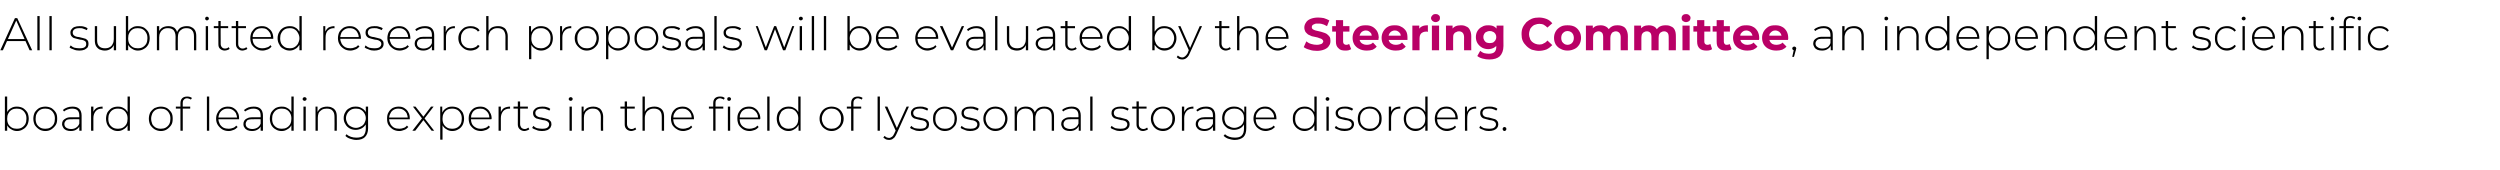 <?xml version="1.0" standalone="no"?><!DOCTYPE svg PUBLIC "-//W3C//DTD SVG 1.1//EN" "http://www.w3.org/Graphics/SVG/1.1/DTD/svg11.dtd"><svg xmlns="http://www.w3.org/2000/svg" version="1.1" width="870px" height="59px" viewBox="0 -2 870 59" style="top:-2px"><desc>All submitted research proposals will be evaluated by the Steering Committee, an independent scientific board of lead...</desc><defs/><g id="Polygon86359"><path d="m5.9 43.6c-.7 0-1.4-.2-2-.6c-.6-.3-1.1-.8-1.4-1.4c-.4-.7-.5-1.4-.5-2.3c0-.9.1-1.6.5-2.3c.3-.6.8-1.1 1.4-1.4c.6-.4 1.3-.5 2-.5c.8 0 1.5.2 2.1.5c.6.4 1.1.9 1.5 1.5c.3.6.5 1.4.5 2.2c0 .8-.2 1.6-.5 2.2c-.4.7-.9 1.2-1.5 1.5c-.6.4-1.3.6-2.1.6zm-4.2-.1V31.6h.8v6.2l-.2 1.5l.2 1.5v2.7h-.8zm4.1-.7c.7 0 1.3-.1 1.8-.4c.5-.3.9-.7 1.2-1.2c.3-.6.4-1.2.4-1.9c0-.7-.1-1.3-.4-1.8c-.3-.6-.7-1-1.2-1.3c-.5-.3-1.1-.4-1.8-.4c-.6 0-1.2.1-1.7.4c-.5.3-.9.7-1.2 1.3c-.3.5-.4 1.1-.4 1.8c0 .7.1 1.3.4 1.9c.3.5.7.9 1.2 1.2c.5.3 1.1.4 1.7.4zm10 .8c-.8 0-1.6-.2-2.2-.6c-.6-.4-1.1-.9-1.5-1.5c-.3-.6-.5-1.4-.5-2.2c0-.8.2-1.6.5-2.2c.4-.6.9-1.1 1.5-1.5c.6-.3 1.4-.5 2.2-.5c.8 0 1.5.2 2.1.5c.6.4 1.1.9 1.5 1.5c.4.6.5 1.4.5 2.2c0 .8-.1 1.6-.5 2.2c-.4.6-.9 1.1-1.5 1.5c-.6.4-1.3.6-2.1.6zm0-.8c.6 0 1.2-.1 1.7-.4c.5-.3.9-.7 1.2-1.2c.3-.6.4-1.2.4-1.9c0-.7-.1-1.3-.4-1.8c-.3-.6-.7-1-1.2-1.3c-.5-.3-1.1-.4-1.7-.4c-.7 0-1.3.1-1.8.4c-.5.3-.9.7-1.2 1.3c-.3.5-.4 1.1-.4 1.8c0 .7.1 1.3.4 1.9c.3.5.7.9 1.2 1.2c.5.3 1.1.4 1.8.4zm11.8.7v-2.2s.02-3.14 0-3.1c0-.8-.2-1.4-.6-1.8c-.4-.4-1.1-.6-1.9-.6c-.5 0-1.1.1-1.6.3c-.5.2-.9.4-1.2.7l-.4-.5c.4-.4.9-.7 1.5-.9c.5-.2 1.2-.3 1.8-.3c1 0 1.8.2 2.4.8c.5.5.8 1.3.8 2.3c.02-.01 0 5.3 0 5.3h-.8zm-3 .1c-.6 0-1.1-.1-1.6-.3c-.4-.2-.8-.5-1-.9c-.2-.3-.4-.8-.4-1.2c0-.5.1-.8.3-1.2c.2-.3.6-.6 1-.8c.5-.3 1.1-.4 1.9-.4c-.05.03 3 0 3 0v.7s-3.03-.04-3 0c-.9 0-1.5.1-1.8.4c-.4.4-.6.8-.6 1.2c0 .6.2 1 .6 1.3c.4.3 1 .5 1.8.5c.7 0 1.3-.2 1.7-.5c.5-.3.9-.8 1.1-1.4l.2.6c-.2.6-.6 1.1-1.1 1.4c-.5.4-1.2.6-2.1.6zm7.1-.1v-8.4h.8v2.3s-.1-.23-.1-.2c.2-.7.6-1.2 1.2-1.6c.5-.3 1.2-.5 2.1-.5v.8c-.1 0-.1 0-.1-.1h-.1c-1 0-1.7.3-2.2.9c-.5.6-.8 1.4-.8 2.4c.01.04 0 4.4 0 4.4h-.8zm9.3.1c-.8 0-1.5-.2-2.1-.6c-.6-.3-1.1-.8-1.5-1.5c-.3-.6-.5-1.4-.5-2.2c0-.8.2-1.6.5-2.2c.4-.6.9-1.1 1.5-1.5c.6-.3 1.3-.5 2.1-.5c.7 0 1.4.1 2 .5c.6.3 1.1.8 1.4 1.4c.4.7.5 1.4.5 2.3c0 .9-.1 1.6-.5 2.3c-.3.6-.8 1.1-1.4 1.4c-.6.4-1.2.6-2 .6zm.1-.8c.6 0 1.2-.1 1.7-.4c.5-.3.9-.7 1.2-1.2c.3-.6.4-1.2.4-1.9c0-.7-.1-1.3-.4-1.8c-.3-.6-.7-1-1.2-1.3c-.5-.3-1.1-.4-1.7-.4c-.7 0-1.3.1-1.8.4c-.5.3-.9.7-1.2 1.3c-.3.5-.4 1.1-.4 1.8c0 .7.1 1.3.4 1.9c.3.5.7.9 1.2 1.2c.5.3 1.1.4 1.8.4zm3.3.7v-2.7l.2-1.5l-.2-1.5v-6.2h.8v11.9h-.8zm11.6.1c-.8 0-1.5-.2-2.2-.6c-.6-.4-1.1-.9-1.5-1.5c-.3-.6-.5-1.4-.5-2.2c0-.8.2-1.6.5-2.2c.4-.6.9-1.1 1.5-1.5c.7-.3 1.4-.5 2.2-.5c.8 0 1.5.2 2.1.5c.6.4 1.1.9 1.5 1.5c.4.6.5 1.4.5 2.2c0 .8-.1 1.6-.5 2.2c-.4.6-.9 1.1-1.5 1.5c-.6.4-1.3.6-2.1.6zm0-.8c.6 0 1.2-.1 1.7-.4c.5-.3.9-.7 1.2-1.2c.3-.6.4-1.2.4-1.9c0-.7-.1-1.3-.4-1.8c-.3-.6-.7-1-1.2-1.3c-.5-.3-1.1-.4-1.7-.4c-.7 0-1.2.1-1.8.4c-.5.3-.9.7-1.2 1.3c-.2.5-.4 1.1-.4 1.8c0 .7.2 1.3.4 1.9c.3.5.7.9 1.2 1.2c.6.3 1.1.4 1.8.4zm6.8.7s-.02-9.64 0-9.6c0-.7.2-1.3.6-1.7c.4-.4 1-.6 1.7-.6c.3 0 .6 0 .9.1c.3.1.6.2.8.4l-.4.6c-.1-.2-.3-.3-.5-.3c-.3-.1-.5-.2-.8-.2c-.5 0-.9.2-1.1.5c-.3.2-.4.7-.4 1.2c-.03.02 0 1.4 0 1.4v8.2h-.8zm-1.6-7.7v-.7h5v.7h-5zM72 43.5V31.6h.8v11.9h-.8zm7.6.1c-.9 0-1.6-.2-2.3-.6c-.6-.4-1.1-.9-1.5-1.5c-.4-.6-.6-1.4-.6-2.2c0-.8.2-1.6.6-2.2c.3-.6.8-1.1 1.4-1.5c.6-.3 1.3-.5 2-.5c.8 0 1.5.1 2.1.5c.6.4 1.1.8 1.4 1.5c.4.6.5 1.3.5 2.2v.2h-7.4v-.6h7s-.34.28-.3.3c0-.7-.2-1.3-.4-1.8c-.3-.5-.7-.9-1.2-1.2c-.5-.3-1-.4-1.7-.4c-.6 0-1.1.1-1.6.4c-.5.3-.9.7-1.2 1.2c-.2.5-.4 1.1-.4 1.8v.1c0 .7.2 1.3.5 1.9c.3.5.7.9 1.2 1.2c.6.3 1.2.4 1.9.4c.5 0 1-.1 1.5-.3c.4-.1.8-.4 1.1-.8l.5.5c-.4.4-.8.8-1.4 1c-.5.2-1.1.4-1.7.4zm11.1-.1v-5.3c0-.8-.2-1.4-.6-1.8c-.5-.4-1.1-.6-1.9-.6c-.6 0-1.1.1-1.6.3c-.5.2-.9.4-1.3.7l-.4-.5c.5-.4 1-.7 1.5-.9c.6-.2 1.2-.3 1.9-.3c1 0 1.8.2 2.4.8c.5.5.8 1.3.8 2.3v5.3h-.8zm-3 .1c-.6 0-1.1-.1-1.6-.3c-.4-.2-.8-.5-1-.9c-.3-.3-.4-.8-.4-1.2c0-.5.1-.8.3-1.2c.2-.3.5-.6 1-.8c.5-.3 1.1-.4 1.8-.4c.04.03 3.1 0 3.1 0v.7s-3.05-.04-3 0c-.9 0-1.5.1-1.9.4c-.3.4-.5.8-.5 1.2c0 .6.2 1 .6 1.3c.4.3 1 .5 1.7.5c.7 0 1.3-.2 1.8-.5c.5-.3.9-.8 1.1-1.4l.2.6c-.2.6-.6 1.1-1.1 1.4c-.6.4-1.2.6-2.1.6zm10.3 0c-.8 0-1.5-.2-2.1-.6c-.6-.3-1.1-.8-1.5-1.5c-.3-.6-.5-1.4-.5-2.2c0-.8.2-1.6.5-2.2c.4-.6.9-1.1 1.5-1.5c.6-.3 1.3-.5 2.1-.5c.8 0 1.4.1 2 .5c.6.3 1.1.8 1.4 1.4c.4.7.5 1.4.5 2.3c0 .9-.1 1.6-.5 2.3c-.3.6-.8 1.1-1.4 1.4c-.6.4-1.2.6-2 .6zm.1-.8c.6 0 1.2-.1 1.7-.4c.5-.3.9-.7 1.2-1.2c.3-.6.4-1.2.4-1.9c0-.7-.1-1.3-.4-1.8c-.3-.6-.7-1-1.2-1.3c-.5-.3-1.1-.4-1.7-.4c-.7 0-1.3.1-1.8.4c-.5.3-.9.7-1.2 1.3c-.3.5-.4 1.1-.4 1.8c0 .7.1 1.3.4 1.9c.3.5.7.9 1.2 1.2c.5.3 1.1.4 1.8.4zm3.3.7v-2.7l.2-1.5l-.2-1.5v-6.2h.8v11.9h-.8zm4.2 0v-8.4h.8v8.4h-.8zm.4-10.4c-.2 0-.3-.1-.5-.2c-.1-.1-.2-.3-.2-.4c0-.2.1-.4.2-.5c.2-.1.3-.2.5-.2c.2 0 .3.1.5.2c.1.1.2.3.2.4c0 .2-.1.4-.2.5c-.2.1-.3.2-.5.2zm7.9 2c.6 0 1.2.1 1.7.4c.5.2.9.6 1.2 1.1c.3.6.4 1.2.4 2c.05.01 0 4.9 0 4.9h-.8s.05-4.83 0-4.8c0-1-.2-1.7-.7-2.2c-.4-.5-1.1-.7-2-.7c-.6 0-1.2.1-1.7.4c-.4.3-.8.6-1.1 1.1c-.2.5-.3 1.1-.3 1.7c-.03.04 0 4.5 0 4.5h-.8v-8.4h.7v2.4s-.07-.3-.1-.3c.3-.7.7-1.2 1.3-1.6c.6-.3 1.3-.5 2.2-.5zM124 46.7c-.7 0-1.5-.2-2.1-.4c-.7-.2-1.3-.6-1.7-1l.4-.6c.4.4.9.7 1.5.9c.6.2 1.2.3 1.9.3c1.1 0 1.9-.2 2.5-.7c.5-.6.8-1.4.8-2.5c-.04-.01 0-2.3 0-2.3l.1-1.3l-.1-1.2v-2.8h.8s-.04 7.49 0 7.5c0 1.4-.4 2.4-1.1 3.1c-.6.6-1.6 1-3 1zm-.2-3.5c-.8 0-1.5-.2-2.1-.5c-.7-.4-1.2-.9-1.5-1.5c-.4-.6-.6-1.3-.6-2.1c0-.8.2-1.5.6-2.1c.3-.6.8-1.1 1.5-1.4c.6-.4 1.3-.5 2.1-.5c.7 0 1.4.1 2 .5c.6.3 1.1.7 1.5 1.4c.3.6.5 1.3.5 2.1c0 .9-.2 1.6-.5 2.2c-.4.6-.9 1.1-1.5 1.4c-.6.3-1.3.5-2 .5zm.1-.7c.6 0 1.2-.2 1.7-.5c.5-.2.9-.6 1.2-1.1c.3-.6.5-1.1.5-1.8c0-.6-.2-1.2-.5-1.7c-.3-.5-.7-.9-1.2-1.2c-.5-.3-1.1-.4-1.7-.4c-.7 0-1.3.1-1.8.4c-.5.3-.9.7-1.2 1.2c-.3.5-.5 1.1-.5 1.7c0 .7.2 1.2.5 1.8c.3.5.7.9 1.2 1.1c.5.3 1.1.5 1.8.5zm15.1 1.1c-.9 0-1.6-.2-2.3-.6c-.6-.4-1.1-.9-1.5-1.5c-.4-.6-.5-1.4-.5-2.2c0-.8.1-1.6.5-2.2c.3-.6.8-1.1 1.4-1.5c.6-.3 1.3-.5 2.1-.5c.7 0 1.4.1 2 .5c.6.4 1.1.8 1.4 1.5c.4.6.5 1.3.5 2.2v.2h-7.4v-.6h7s-.33.28-.3.3c0-.7-.2-1.3-.4-1.8c-.3-.5-.7-.9-1.2-1.2c-.5-.3-1-.4-1.6-.4c-.7 0-1.2.1-1.7.4c-.5.3-.9.7-1.1 1.2c-.3.5-.5 1.1-.5 1.8v.1c0 .7.2 1.3.5 1.9c.3.5.7.9 1.2 1.2c.6.3 1.2.4 1.9.4c.5 0 1-.1 1.5-.3c.4-.1.8-.4 1.1-.8l.5.5c-.4.4-.8.8-1.4 1c-.5.2-1.1.4-1.7.4zm4.5-.1L147 39v.4l-3.3-4.3h.9l2.9 3.7h-.3l2.8-3.7h.9l-3.3 4.3v-.4l3.5 4.5h-.9l-3-3.9h.3l-3 3.9h-1zm13.9.1c-.8 0-1.4-.2-2-.6c-.6-.3-1.1-.8-1.4-1.4c-.4-.7-.5-1.4-.5-2.3c0-.9.1-1.6.5-2.3c.3-.6.8-1.1 1.4-1.4c.6-.4 1.2-.5 2-.5c.8 0 1.5.2 2.1.5c.6.4 1.1.9 1.5 1.5c.3.6.5 1.4.5 2.2c0 .8-.2 1.6-.5 2.2c-.4.7-.9 1.2-1.5 1.5c-.6.4-1.3.6-2.1.6zm-4.2 3V35.1h.7v2.8l-.1 1.4l.2 1.5v5.8h-.8zm4.1-3.8c.7 0 1.2-.1 1.8-.4c.5-.3.9-.7 1.2-1.2c.3-.6.4-1.2.4-1.9c0-.7-.1-1.3-.4-1.8c-.3-.6-.7-1-1.2-1.3c-.6-.3-1.1-.4-1.8-.4c-.6 0-1.2.1-1.7.4c-.5.3-.9.7-1.2 1.3c-.3.5-.4 1.1-.4 1.8c0 .7.1 1.3.4 1.9c.3.5.7.9 1.2 1.2c.5.3 1.1.4 1.7.4zm10.1.8c-.9 0-1.6-.2-2.3-.6c-.6-.4-1.1-.9-1.5-1.5c-.3-.6-.5-1.4-.5-2.2c0-.8.1-1.6.5-2.2c.3-.6.8-1.1 1.4-1.5c.6-.3 1.3-.5 2.1-.5c.7 0 1.4.1 2 .5c.6.4 1.1.8 1.4 1.5c.4.6.6 1.3.6 2.2l-.1.1v.1h-7.3v-.6h6.9s-.32.28-.3.3c0-.7-.1-1.3-.4-1.8c-.3-.5-.7-.9-1.2-1.2c-.4-.3-1-.4-1.6-.4c-.6 0-1.2.1-1.7.4c-.5.3-.9.7-1.1 1.2c-.3.5-.4 1.1-.4 1.8v.1c0 .7.1 1.3.4 1.9c.3.5.7.9 1.3 1.2c.5.3 1.1.4 1.8.4c.5 0 1-.1 1.5-.3c.4-.1.8-.4 1.2-.8l.4.5c-.3.4-.8.8-1.3 1c-.6.2-1.2.4-1.8.4zm6.1-.1v-8.4h.8v2.3s-.08-.23-.1-.2c.3-.7.6-1.2 1.2-1.6c.6-.3 1.3-.5 2.1-.5v.8s-.1 0-.1-.1h-.1c-.9 0-1.7.3-2.2.9c-.5.6-.8 1.4-.8 2.4c.03.04 0 4.4 0 4.4h-.8zm9 .1c-.7 0-1.3-.3-1.7-.7c-.4-.4-.6-.9-.6-1.6c.04-.02 0-8 0-8h.8s.04 7.9 0 7.9c0 .5.2.9.4 1.2c.3.3.7.5 1.2.5c.5 0 .9-.2 1.3-.5l.3.6c-.2.2-.5.3-.8.4c-.3.1-.6.2-.9.2zm-3.8-7.8v-.7h5v.7h-5zm9.9 7.8c-.7 0-1.4-.1-2-.4c-.6-.2-1.1-.4-1.4-.7l.4-.7c.3.3.7.6 1.3.8c.5.1 1.1.2 1.7.2c.9 0 1.5-.1 1.9-.4c.4-.3.6-.7.6-1.1c0-.4-.1-.6-.3-.8c-.2-.2-.5-.4-.8-.5c-.4-.1-.7-.2-1.1-.2l-1.2-.3c-.4-.1-.8-.2-1.1-.3c-.3-.2-.6-.4-.8-.7c-.2-.3-.3-.7-.3-1.1c0-.5.1-.9.4-1.2c.2-.3.6-.6 1-.8c.5-.2 1.1-.3 1.8-.3c.5 0 1 0 1.6.2c.5.1.9.3 1.2.6l-.3.6c-.4-.2-.8-.4-1.2-.5c-.4-.2-.9-.2-1.3-.2c-.8 0-1.4.1-1.8.4c-.4.3-.6.7-.6 1.1c0 .4.1.7.3.9c.2.2.5.4.8.5c.3.1.7.2 1.1.2l1.2.3l1.1.3c.3.2.6.4.8.7c.2.2.3.6.3 1.1c0 .4-.2.8-.4 1.2c-.3.3-.6.6-1.1.8c-.5.2-1.1.3-1.8.3zm9.6-.1v-8.4h.8v8.4h-.8zm.4-10.4c-.2 0-.3-.1-.5-.2c-.1-.1-.2-.3-.2-.4c0-.2.1-.4.2-.5c.2-.1.3-.2.5-.2c.2 0 .4.1.5.2c.1.1.2.3.2.4c0 .2-.1.4-.2.5c-.1.1-.3.2-.5.2zm7.9 2c.6 0 1.2.1 1.7.4c.6.2.9.6 1.2 1.1c.3.6.5 1.2.5 2c-.05.01 0 4.9 0 4.9h-.8s-.05-4.83 0-4.8c0-1-.3-1.7-.8-2.2c-.4-.5-1.1-.7-2-.7c-.6 0-1.2.1-1.6.4c-.5.3-.9.6-1.1 1.1c-.3.5-.4 1.1-.4 1.7c-.02.04 0 4.5 0 4.5h-.8v-8.4h.7v2.4s-.06-.3-.1-.3c.3-.7.7-1.2 1.3-1.6c.6-.3 1.3-.5 2.2-.5zm13.2 8.5c-.7 0-1.3-.3-1.7-.7c-.4-.4-.6-.9-.6-1.6c.02-.02 0-8 0-8h.8s.02 7.9 0 7.9c0 .5.2.9.4 1.2c.3.3.7.5 1.2.5c.5 0 .9-.2 1.3-.5l.3.6c-.2.2-.5.3-.8.4c-.3.1-.6.2-.9.2zm-3.8-7.8v-.7h5v.7h-5zm11.8-.7c.7 0 1.3.1 1.8.4c.5.2.9.6 1.2 1.1c.3.6.4 1.2.4 2v4.9h-.8v-4.8c0-1-.2-1.7-.7-2.2c-.5-.5-1.2-.7-2-.7c-.7 0-1.2.1-1.7.4c-.5.3-.8.6-1.1 1.1c-.2.5-.4 1.1-.4 1.7c.03.04 0 4.5 0 4.5h-.8V31.6h.8v5.9s-.12-.3-.1-.3c.2-.7.7-1.2 1.2-1.6c.6-.3 1.4-.5 2.2-.5zm10.1 8.5c-.9 0-1.6-.2-2.2-.6c-.7-.4-1.2-.9-1.6-1.5c-.3-.6-.5-1.4-.5-2.2c0-.8.2-1.6.5-2.2c.3-.6.8-1.1 1.4-1.5c.6-.3 1.3-.5 2.1-.5c.7 0 1.4.1 2 .5c.6.4 1.1.8 1.4 1.5c.4.6.6 1.3.6 2.2v.2h-7.4v-.6h6.9s-.3.28-.3.3c0-.7-.1-1.3-.4-1.8c-.3-.5-.7-.9-1.2-1.2c-.4-.3-1-.4-1.6-.4c-.6 0-1.2.1-1.7.4c-.5.3-.8.7-1.1 1.2c-.3.5-.4 1.1-.4 1.8v.1c0 .7.1 1.3.4 1.9c.3.5.7.9 1.3 1.2c.5.3 1.1.4 1.8.4c.5 0 1-.1 1.5-.3c.5-.1.9-.4 1.2-.8l.4.5c-.3.4-.8.8-1.3 1c-.6.2-1.2.4-1.8.4zm10.4-.1s.02-9.64 0-9.6c0-.7.2-1.3.6-1.7c.4-.4 1-.6 1.7-.6c.3 0 .7 0 1 .1c.2.1.5.2.7.4l-.3.6c-.2-.2-.4-.3-.6-.3c-.2-.1-.5-.2-.7-.2c-.5 0-.9.2-1.2.5c-.3.2-.4.7-.4 1.2v9.6h-.8zm-1.5-7.7v-.7h5v.7h-5zm6.6 7.7v-8.4h.8v8.4h-.8zm.4-10.4c-.2 0-.3-.1-.5-.2c-.1-.1-.1-.3-.1-.4c0-.2 0-.4.1-.5c.2-.1.3-.2.5-.2c.2 0 .4.1.5.2c.1.1.2.3.2.4c0 .2-.1.4-.2.5c-.1.1-.3.2-.5.2zm7.2 10.5c-.9 0-1.6-.2-2.3-.6c-.6-.4-1.1-.9-1.5-1.5c-.3-.6-.5-1.4-.5-2.2c0-.8.1-1.6.5-2.2c.3-.6.8-1.1 1.4-1.5c.6-.3 1.3-.5 2.1-.5c.7 0 1.4.1 2 .5c.6.4 1.1.8 1.4 1.5c.4.6.6 1.3.6 2.2l-.1.1v.1h-7.3v-.6h6.9s-.31.28-.3.3c0-.7-.1-1.3-.4-1.8c-.3-.5-.7-.9-1.2-1.2c-.4-.3-1-.4-1.6-.4c-.6 0-1.2.1-1.7.4c-.5.3-.9.7-1.1 1.2c-.3.5-.4 1.1-.4 1.8v.1c0 .7.1 1.3.4 1.9c.3.5.7.9 1.3 1.2c.5.3 1.1.4 1.8.4c.5 0 1-.1 1.5-.3c.5-.1.8-.4 1.2-.8l.4.5c-.3.4-.8.8-1.3 1c-.6.2-1.2.4-1.8.4zm6.1-.1V31.6h.8v11.9h-.8zm7.4.1c-.8 0-1.5-.2-2.1-.6c-.6-.3-1.1-.8-1.5-1.5c-.3-.6-.5-1.4-.5-2.2c0-.8.2-1.6.5-2.2c.4-.6.9-1.1 1.5-1.5c.6-.3 1.3-.5 2.1-.5c.8 0 1.4.1 2 .5c.6.3 1.1.8 1.4 1.4c.4.7.5 1.4.5 2.3c0 .9-.1 1.6-.5 2.3c-.3.6-.8 1.1-1.4 1.4c-.6.4-1.2.6-2 .6zm.1-.8c.6 0 1.2-.1 1.7-.4c.5-.3.9-.7 1.2-1.2c.3-.6.4-1.2.4-1.9c0-.7-.1-1.3-.4-1.8c-.3-.6-.7-1-1.2-1.3c-.5-.3-1.1-.4-1.7-.4c-.7 0-1.2.1-1.7.4c-.6.3-1 .7-1.2 1.3c-.3.5-.5 1.1-.5 1.8c0 .7.2 1.3.5 1.9c.2.5.6.9 1.2 1.2c.5.3 1 .4 1.7.4zm3.4.7v-2.7l.1-1.5l-.2-1.5v-6.2h.8v11.9h-.7zm11.5.1c-.8 0-1.5-.2-2.1-.6c-.7-.4-1.2-.9-1.5-1.5c-.4-.6-.6-1.4-.6-2.2c0-.8.2-1.6.6-2.2c.3-.6.8-1.1 1.5-1.5c.6-.3 1.3-.5 2.1-.5c.8 0 1.5.2 2.1.5c.7.4 1.2.9 1.5 1.5c.4.6.6 1.4.6 2.2c0 .8-.2 1.6-.6 2.2c-.3.6-.8 1.1-1.5 1.5c-.6.4-1.3.6-2.1.6zm0-.8c.6 0 1.2-.1 1.7-.4c.5-.3.9-.7 1.2-1.2c.3-.6.4-1.2.4-1.9c0-.7-.1-1.3-.4-1.8c-.3-.6-.7-1-1.2-1.3c-.5-.3-1.1-.4-1.7-.4c-.7 0-1.2.1-1.7.4c-.5.3-.9.7-1.2 1.3c-.3.5-.5 1.1-.5 1.8c0 .7.2 1.3.5 1.9c.3.5.7.9 1.2 1.2c.5.3 1 .4 1.7.4zm6.8.7v-9.6c0-.7.2-1.3.6-1.7c.4-.4 1-.6 1.7-.6c.3 0 .6 0 .9.1c.3.1.6.2.8.4l-.4.6c-.1-.2-.3-.3-.5-.3c-.3-.1-.5-.2-.7-.2c-.6 0-.9.2-1.2.5c-.3.2-.4.7-.4 1.2v9.6h-.8zm-1.5-7.7v-.7h5v.7h-5zm10.7 7.7V31.6h.8v11.9h-.8zm4 3.2c-.4 0-.8-.1-1.1-.2l-.9-.6l.4-.6c.3.2.5.4.7.5c.3.1.6.2.9.2c.4 0 .7-.2 1-.4c.3-.2.6-.6.8-1.1c.04-.04.6-1.3.6-1.3l.1-.2l3.6-7.9h.8l-4.3 9.5c-.2.5-.5.9-.7 1.2c-.3.3-.6.5-.9.7c-.3.1-.6.2-1 .2zm2.4-3l-3.9-8.6h.9l3.5 7.9l-.5.7zm8.2-.1c-.7 0-1.3-.1-1.9-.4c-.6-.2-1.1-.4-1.4-.7l.4-.7c.3.3.7.6 1.2.8c.6.1 1.2.2 1.8.2c.8 0 1.5-.1 1.9-.4c.3-.3.5-.7.5-1.1c0-.4-.1-.6-.3-.8c-.2-.2-.4-.4-.8-.5c-.3-.1-.6-.2-1-.2l-1.2-.3c-.4-.1-.8-.2-1.1-.3c-.3-.2-.6-.4-.8-.7c-.2-.3-.3-.7-.3-1.1c0-.5.1-.9.4-1.2c.2-.3.5-.6 1-.8c.5-.2 1.1-.3 1.8-.3c.5 0 1 0 1.5.2c.6.1 1 .3 1.3.6l-.3.6c-.4-.2-.8-.4-1.2-.5c-.5-.2-.9-.2-1.3-.2c-.9 0-1.5.1-1.8.4c-.4.3-.6.7-.6 1.1c0 .4.1.7.3.9c.2.2.5.4.8.5c.3.1.7.2 1.1.2l1.2.3c.4.1.7.2 1 .3c.4.2.6.4.8.7c.2.2.3.6.3 1.1c0 .4-.1.8-.3 1.2c-.3.3-.7.6-1.2.8c-.4.2-1 .3-1.8.3zm8.8 0c-.8 0-1.5-.2-2.1-.6c-.6-.4-1.1-.9-1.5-1.5c-.4-.6-.5-1.4-.5-2.2c0-.8.1-1.6.5-2.2c.4-.6.9-1.1 1.5-1.5c.6-.3 1.3-.5 2.1-.5c.8 0 1.6.2 2.2.5c.6.4 1.1.9 1.5 1.5c.3.6.5 1.4.5 2.2c0 .8-.2 1.6-.5 2.2c-.4.6-.9 1.1-1.5 1.5c-.6.4-1.4.6-2.2.6zm0-.8c.7 0 1.3-.1 1.8-.4c.5-.3.9-.7 1.2-1.2c.3-.6.4-1.2.4-1.9c0-.7-.1-1.3-.4-1.8c-.3-.6-.7-1-1.2-1.3c-.5-.3-1.1-.4-1.8-.4c-.6 0-1.2.1-1.7.4c-.5.3-.9.7-1.2 1.3c-.3.5-.4 1.1-.4 1.8c0 .7.1 1.3.4 1.9c.3.5.7.9 1.2 1.2c.5.3 1.1.4 1.7.4zm8.8.8c-.7 0-1.3-.1-1.9-.4c-.6-.2-1.1-.4-1.4-.7l.3-.7c.4.3.8.6 1.3.8c.5.1 1.1.2 1.7.2c.9 0 1.5-.1 1.9-.4c.4-.3.6-.7.6-1.1c0-.4-.1-.6-.3-.8c-.2-.2-.5-.4-.8-.5c-.3-.1-.7-.2-1.1-.2l-1.2-.3l-1-.3c-.4-.2-.6-.4-.8-.7c-.2-.3-.3-.7-.3-1.1c0-.5.1-.9.3-1.2c.3-.3.6-.6 1.1-.8c.4-.2 1-.3 1.7-.3c.6 0 1.1 0 1.6.2c.5.1 1 .3 1.3.6l-.4.6c-.3-.2-.7-.4-1.2-.5c-.4-.2-.8-.2-1.3-.2c-.8 0-1.4.1-1.8.4c-.3.3-.5.7-.5 1.1c0 .4.1.7.3.9c.2.2.4.4.8.5c.3.1.7.2 1 .2l1.2.3c.4.1.8.2 1.1.3c.3.2.6.4.8.7c.2.2.3.6.3 1.1c0 .4-.1.8-.4 1.2c-.2.3-.6.6-1.1.8c-.5.2-1.1.3-1.8.3zm8.8 0c-.8 0-1.5-.2-2.1-.6c-.7-.4-1.1-.9-1.5-1.5c-.4-.6-.6-1.4-.6-2.2c0-.8.2-1.6.6-2.2c.4-.6.8-1.1 1.5-1.5c.6-.3 1.3-.5 2.1-.5c.8 0 1.5.2 2.2.5c.6.4 1.1.9 1.4 1.5c.4.6.6 1.4.6 2.2c0 .8-.2 1.6-.6 2.2c-.3.6-.8 1.1-1.4 1.5c-.7.4-1.4.6-2.2.6zm0-.8c.6 0 1.2-.1 1.7-.4c.5-.3.9-.7 1.2-1.2c.3-.6.5-1.2.5-1.9c0-.7-.2-1.3-.5-1.8c-.3-.6-.7-1-1.2-1.3c-.5-.3-1.1-.4-1.7-.4c-.6 0-1.2.1-1.7.4c-.5.3-.9.7-1.2 1.3c-.3.5-.5 1.1-.5 1.8c0 .7.2 1.3.5 1.9c.3.5.7.9 1.2 1.2c.5.3 1.1.4 1.7.4zm17.1-7.7c.6 0 1.2.1 1.7.4c.5.2.9.6 1.2 1.1c.3.6.4 1.2.4 2v4.9h-.8v-4.8c0-1-.2-1.7-.7-2.2c-.5-.5-1.1-.7-1.9-.7c-.6 0-1.2.1-1.6.4c-.5.3-.9.6-1.1 1.1c-.2.5-.4 1.1-.4 1.7c.03.04 0 4.5 0 4.5h-.8s.03-4.83 0-4.8c0-1-.2-1.7-.7-2.2c-.4-.5-1.1-.7-1.9-.7c-.6 0-1.2.1-1.6.4c-.5.3-.8.6-1.1 1.1c-.2.5-.3 1.1-.3 1.7c-.03.04 0 4.5 0 4.5h-.8v-8.4h.7v2.3s-.08-.22-.1-.2c.3-.7.7-1.2 1.3-1.6c.5-.3 1.2-.5 2-.5c.9 0 1.6.2 2.1.6c.6.4 1 1.1 1.1 1.9l-.3-.1c.3-.7.7-1.3 1.3-1.8c.6-.4 1.4-.6 2.3-.6zm11.9 8.4v-1.9l-.1-.3s.02-3.14 0-3.1c0-.8-.2-1.4-.6-1.8c-.4-.4-1-.6-1.9-.6c-.5 0-1.1.1-1.6.3c-.5.2-.9.4-1.2.7l-.4-.5c.4-.4.9-.7 1.5-.9c.6-.2 1.2-.3 1.8-.3c1 0 1.8.2 2.4.8c.5.5.8 1.3.8 2.3c.02-.01 0 5.3 0 5.3h-.7zm-3.1.1c-.6 0-1.1-.1-1.6-.3c-.4-.2-.8-.5-1-.9c-.2-.3-.4-.8-.4-1.2c0-.5.1-.8.3-1.2c.2-.3.6-.6 1-.8c.5-.3 1.1-.4 1.9-.4c-.04.03 3 0 3 0v.7s-3.03-.04-3 0c-.9 0-1.5.1-1.8.4c-.4.4-.6.8-.6 1.2c0 .6.2 1 .6 1.3c.5.3 1 .5 1.8.5c.7 0 1.3-.2 1.7-.5c.5-.3.9-.8 1.1-1.4l.2.6c-.2.6-.6 1.1-1.1 1.4c-.5.4-1.2.6-2.1.6zm7.1-.1V31.6h.8v11.9h-.8zm10.4.1c-.7 0-1.3-.1-1.9-.4c-.6-.2-1.1-.4-1.4-.7l.3-.7c.4.3.8.6 1.3.8c.6.1 1.1.2 1.7.2c.9 0 1.6-.1 1.9-.4c.4-.3.6-.7.6-1.1c0-.4-.1-.6-.3-.8c-.2-.2-.4-.4-.8-.5c-.3-.1-.7-.2-1.1-.2c-.4-.1-.8-.2-1.1-.3c-.4-.1-.8-.2-1.1-.3c-.4-.2-.6-.4-.8-.7c-.2-.3-.3-.7-.3-1.1c0-.5.1-.9.3-1.2c.3-.3.6-.6 1.1-.8c.5-.2 1-.3 1.7-.3c.6 0 1.1 0 1.6.2c.5.1 1 .3 1.3.6l-.4.6c-.3-.2-.7-.4-1.1-.5c-.5-.2-.9-.2-1.4-.2c-.8 0-1.4.1-1.8.4c-.3.3-.5.7-.5 1.1c0 .4.1.7.3.9c.2.2.4.4.8.5c.3.1.7.2 1.1.2c.3.1.7.2 1.1.3c.4.1.8.2 1.1.3c.4.2.6.4.8.7c.2.2.3.6.3 1.1c0 .4-.1.8-.4 1.2c-.2.3-.6.6-1.1.8c-.5.2-1.1.3-1.8.3zm8 0c-.8 0-1.3-.3-1.7-.7c-.4-.4-.6-.9-.6-1.6v-8h.8v7.9c0 .5.1.9.4 1.2c.3.3.7.5 1.2.5c.5 0 .9-.2 1.3-.5l.3.6c-.2.2-.5.3-.8.4c-.3.1-.6.2-.9.2zm-3.8-7.8v-.7h5v.7h-5zm10.7 7.8c-.8 0-1.5-.2-2.2-.6c-.6-.4-1.1-.9-1.4-1.5c-.4-.6-.6-1.4-.6-2.2c0-.8.2-1.6.6-2.2c.3-.6.8-1.1 1.4-1.5c.7-.3 1.4-.5 2.2-.5c.8 0 1.5.2 2.1.5c.7.4 1.1.9 1.5 1.5c.4.6.6 1.4.6 2.2c0 .8-.2 1.6-.6 2.2c-.4.6-.8 1.1-1.5 1.5c-.6.4-1.3.6-2.1.6zm0-.8c.6 0 1.2-.1 1.7-.4c.5-.3.9-.7 1.2-1.2c.3-.6.4-1.2.4-1.9c0-.7-.1-1.3-.4-1.8c-.3-.6-.7-1-1.2-1.3c-.5-.3-1.1-.4-1.7-.4c-.7 0-1.2.1-1.7.4c-.5.3-.9.7-1.2 1.3c-.3.5-.5 1.1-.5 1.8c0 .7.2 1.3.5 1.9c.3.5.7.9 1.2 1.2c.5.3 1 .4 1.7.4zm6.6.7v-8.4h.8v2.3s-.08-.23-.1-.2c.3-.7.7-1.2 1.2-1.6c.6-.3 1.3-.5 2.1-.5v.8s-.1 0-.1-.1h-.1c-.9 0-1.7.3-2.2.9c-.5.6-.8 1.4-.8 2.4c.04.04 0 4.4 0 4.4h-.8zm10.8 0v-5.3c0-.8-.2-1.4-.6-1.8c-.4-.4-1.1-.6-1.9-.6c-.6 0-1.1.1-1.6.3c-.5.2-.9.4-1.3.7l-.4-.5c.5-.4 1-.7 1.5-.9c.6-.2 1.2-.3 1.9-.3c1 0 1.8.2 2.4.8c.5.5.8 1.3.8 2.3v5.3h-.8zm-3 .1c-.6 0-1.1-.1-1.6-.3c-.4-.2-.8-.5-1-.9c-.3-.3-.4-.8-.4-1.2c0-.5.1-.8.3-1.2c.2-.3.5-.6 1-.8c.5-.3 1.1-.4 1.8-.4c.04.03 3.1 0 3.1 0v.7s-3.04-.04-3 0c-.9 0-1.5.1-1.9.4c-.3.4-.5.8-.5 1.2c0 .6.2 1 .6 1.3c.4.3 1 .5 1.7.5c.7 0 1.3-.2 1.8-.5c.5-.3.9-.8 1.1-1.4l.2.6c-.2.6-.6 1.1-1.1 1.4c-.6.4-1.2.6-2.1.6zm10.6 3.1c-.8 0-1.5-.2-2.2-.4c-.7-.2-1.2-.6-1.7-1l.5-.6c.4.4.9.7 1.5.9c.6.2 1.2.3 1.9.3c1.1 0 1.9-.2 2.4-.7c.6-.6.8-1.4.8-2.5c.02-.01 0-2.3 0-2.3l.2-1.3l-.1-1.2v-2.8h.7s.02 7.49 0 7.5c0 1.4-.3 2.4-1 3.1c-.7.6-1.7 1-3 1zm-.3-3.5c-.7 0-1.4-.2-2.1-.5c-.6-.4-1.1-.9-1.5-1.5c-.3-.6-.5-1.3-.5-2.1c0-.8.2-1.5.5-2.1c.4-.6.9-1.1 1.5-1.4c.7-.4 1.4-.5 2.1-.5c.8 0 1.5.1 2.1.5c.6.3 1.1.7 1.4 1.4c.4.6.5 1.3.5 2.1c0 .9-.1 1.6-.5 2.2c-.3.6-.8 1.1-1.4 1.4c-.6.3-1.3.5-2.1.5zm.1-.7c.7 0 1.3-.2 1.8-.5c.5-.2.9-.6 1.2-1.1c.3-.6.4-1.1.4-1.8c0-.6-.1-1.2-.4-1.7c-.3-.5-.7-.9-1.2-1.2c-.5-.3-1.1-.4-1.8-.4c-.6 0-1.2.1-1.7.4c-.6.3-1 .7-1.3 1.2c-.2.5-.4 1.1-.4 1.7c0 .7.2 1.2.4 1.8c.3.5.7.9 1.3 1.1c.5.3 1.1.5 1.7.5zm11 1.1c-.8 0-1.6-.2-2.2-.6c-.7-.4-1.2-.9-1.5-1.5c-.4-.6-.6-1.4-.6-2.2c0-.8.2-1.6.5-2.2c.4-.6.8-1.1 1.5-1.5c.6-.3 1.2-.5 2-.5c.8 0 1.4.1 2 .5c.6.4 1.1.8 1.5 1.5c.3.6.5 1.3.5 2.2v.2h-7.4v-.6h6.9l-.3.3c0-.7-.1-1.3-.4-1.8c-.3-.5-.7-.9-1.1-1.2c-.5-.3-1.1-.4-1.7-.4c-.6 0-1.2.1-1.7.4c-.4.3-.8.7-1.1 1.2c-.3.5-.4 1.1-.4 1.8v.1c0 .7.1 1.3.4 1.9c.3.5.8.9 1.3 1.2c.5.3 1.1.4 1.8.4c.6 0 1.1-.1 1.5-.3c.5-.1.9-.4 1.2-.8l.5.5c-.4.4-.9.8-1.4 1c-.6.2-1.2.4-1.8.4zm13.5 0c-.8 0-1.5-.2-2.1-.6c-.6-.3-1.1-.8-1.5-1.5c-.4-.6-.5-1.4-.5-2.2c0-.8.1-1.6.5-2.2c.4-.6.9-1.1 1.5-1.5c.6-.3 1.3-.5 2.1-.5c.7 0 1.4.1 2 .5c.6.3 1 .8 1.4 1.4c.3.7.5 1.4.5 2.3c0 .9-.2 1.6-.5 2.3c-.3.6-.8 1.1-1.4 1.4c-.6.4-1.3.6-2 .6zm0-.8c.7 0 1.3-.1 1.8-.4c.5-.3.9-.7 1.2-1.2c.3-.6.4-1.2.4-1.9c0-.7-.1-1.3-.4-1.8c-.3-.6-.7-1-1.2-1.3c-.5-.3-1.1-.4-1.8-.4c-.6 0-1.2.1-1.7.4c-.5.3-.9.7-1.2 1.3c-.3.5-.4 1.1-.4 1.8c0 .7.1 1.3.4 1.9c.3.5.7.9 1.2 1.2c.5.3 1.1.4 1.7.4zm3.4.7v-2.7l.2-1.5l-.2-1.5v-6.2h.8v11.9h-.8zm4.2 0v-8.4h.8v8.4h-.8zm.4-10.4c-.2 0-.4-.1-.5-.2c-.1-.1-.2-.3-.2-.4c0-.2.1-.4.2-.5c.1-.1.3-.2.5-.2c.2 0 .3.1.4.2c.2.1.2.3.2.4c0 .2 0 .4-.2.5c-.1.1-.2.2-.4.2zm5.9 10.5c-.7 0-1.4-.1-2-.4c-.6-.2-1.1-.4-1.4-.7l.4-.7c.3.3.7.6 1.3.8c.5.1 1.1.2 1.7.2c.9 0 1.5-.1 1.9-.4c.4-.3.6-.7.6-1.1c0-.4-.1-.6-.3-.8c-.2-.2-.5-.4-.8-.5c-.4-.1-.7-.2-1.1-.2l-1.2-.3c-.4-.1-.8-.2-1.1-.3c-.3-.2-.6-.4-.8-.7c-.2-.3-.3-.7-.3-1.1c0-.5.1-.9.4-1.2c.2-.3.6-.6 1-.8c.5-.2 1.1-.3 1.8-.3c.5 0 1 0 1.6.2c.5.1.9.3 1.3.6l-.4.6c-.4-.2-.8-.4-1.2-.5c-.4-.2-.9-.2-1.3-.2c-.8 0-1.4.1-1.8.4c-.4.3-.6.7-.6 1.1c0 .4.1.7.3.9c.2.2.5.4.8.5c.3.1.7.2 1.1.2l1.2.3l1.1.3c.3.2.6.4.8.7c.2.2.3.6.3 1.1c0 .4-.2.8-.4 1.2c-.3.3-.6.6-1.1.8c-.5.2-1.1.3-1.8.3zm8.8 0c-.8 0-1.5-.2-2.2-.6c-.6-.4-1.1-.9-1.5-1.5c-.3-.6-.5-1.4-.5-2.2c0-.8.2-1.6.5-2.2c.4-.6.9-1.1 1.5-1.5c.7-.3 1.4-.5 2.2-.5c.8 0 1.5.2 2.1.5c.6.4 1.1.9 1.5 1.5c.4.6.5 1.4.5 2.2c0 .8-.1 1.6-.5 2.2c-.4.6-.9 1.1-1.5 1.5c-.6.4-1.3.6-2.1.6zm0-.8c.6 0 1.2-.1 1.7-.4c.5-.3.9-.7 1.2-1.2c.3-.6.4-1.2.4-1.9c0-.7-.1-1.3-.4-1.8c-.3-.6-.7-1-1.2-1.3c-.5-.3-1.1-.4-1.7-.4c-.7 0-1.3.1-1.8.4c-.5.3-.9.7-1.2 1.3c-.3.5-.4 1.1-.4 1.8c0 .7.1 1.3.4 1.9c.3.5.7.9 1.2 1.2c.5.3 1.1.4 1.8.4zm6.6.7v-8.4h.8v2.3s-.09-.23-.1-.2c.2-.7.6-1.2 1.2-1.6c.5-.3 1.2-.5 2.1-.5v.8c-.1 0-.1 0-.1-.1h-.1c-.9 0-1.7.3-2.2.9c-.5.6-.8 1.4-.8 2.4c.02.04 0 4.4 0 4.4h-.8zm9.3.1c-.8 0-1.5-.2-2.1-.6c-.6-.3-1.1-.8-1.5-1.5c-.3-.6-.5-1.4-.5-2.2c0-.8.2-1.6.5-2.2c.4-.6.9-1.1 1.5-1.5c.6-.3 1.3-.5 2.1-.5c.8 0 1.4.1 2 .5c.6.3 1.1.8 1.4 1.4c.4.7.5 1.4.5 2.3c0 .9-.1 1.6-.5 2.3c-.3.6-.8 1.1-1.4 1.4c-.6.4-1.2.6-2 .6zm.1-.8c.6 0 1.2-.1 1.7-.4c.5-.3.9-.7 1.2-1.2c.3-.6.4-1.2.4-1.9c0-.7-.1-1.3-.4-1.8c-.3-.6-.7-1-1.2-1.3c-.5-.3-1.1-.4-1.7-.4c-.7 0-1.3.1-1.8.4c-.5.3-.9.7-1.2 1.3c-.3.5-.4 1.1-.4 1.8c0 .7.1 1.3.4 1.9c.3.5.7.9 1.2 1.2c.5.3 1.1.4 1.8.4zm3.3.7v-2.7l.2-1.5l-.2-1.5v-6.2h.8v11.9h-.8zm7.6.1c-.9 0-1.6-.2-2.2-.6c-.7-.4-1.2-.9-1.6-1.5c-.3-.6-.5-1.4-.5-2.2c0-.8.2-1.6.5-2.2c.4-.6.8-1.1 1.4-1.5c.6-.3 1.3-.5 2.1-.5c.7 0 1.4.1 2 .5c.6.4 1.1.8 1.5 1.5c.3.6.5 1.3.5 2.2v.2h-7.4v-.6h6.9s-.3.28-.3.3c0-.7-.1-1.3-.4-1.8c-.3-.5-.7-.9-1.1-1.2c-.5-.3-1.1-.4-1.7-.4c-.6 0-1.2.1-1.7.4c-.5.3-.8.7-1.1 1.2c-.3.5-.4 1.1-.4 1.8v.1c0 .7.1 1.3.4 1.9c.3.5.7.9 1.3 1.2c.5.3 1.1.4 1.8.4c.5 0 1-.1 1.5-.3c.5-.1.9-.4 1.2-.8l.4.5c-.3.4-.8.8-1.3 1c-.6.2-1.2.4-1.8.4zm6.2-.1v-8.4h.7v2.3s-.06-.23-.1-.2c.3-.7.7-1.2 1.2-1.6c.6-.3 1.3-.5 2.1-.5v.8s-.1 0-.1-.1h-.1c-.9 0-1.6.3-2.2.9c-.5.6-.7 1.4-.7 2.4c-.05.04 0 4.4 0 4.4h-.8zm8.3.1c-.7 0-1.3-.1-1.9-.4c-.6-.2-1.1-.4-1.4-.7l.3-.7c.4.3.8.6 1.3.8c.6.1 1.1.2 1.8.2c.8 0 1.5-.1 1.8-.4c.4-.3.6-.7.6-1.1c0-.4-.1-.6-.3-.8c-.2-.2-.4-.4-.8-.5c-.3-.1-.7-.2-1.1-.2c-.4-.1-.8-.2-1.1-.3c-.4-.1-.8-.2-1.1-.3c-.4-.2-.6-.4-.8-.7c-.2-.3-.3-.7-.3-1.1c0-.5.1-.9.3-1.2c.3-.3.6-.6 1.1-.8c.5-.2 1-.3 1.7-.3c.6 0 1.1 0 1.6.2c.6.1 1 .3 1.3.6l-.4.6c-.3-.2-.7-.4-1.1-.5c-.5-.2-.9-.2-1.4-.2c-.8 0-1.4.1-1.8.4c-.3.3-.5.7-.5 1.1c0 .4.1.7.3.9c.2.2.4.4.8.5c.3.1.7.2 1.1.2c.3.1.7.2 1.1.3c.4.1.8.2 1.1.3c.4.2.6.4.8.7c.2.2.3.6.3 1.1c0 .4-.1.8-.4 1.2c-.2.3-.6.6-1.1.8c-.5.2-1.1.3-1.8.3zm5.5 0c-.2 0-.4-.1-.5-.2c-.1-.2-.2-.3-.2-.5c0-.2.1-.4.2-.5c.1-.1.3-.2.5-.2c.1 0 .3.1.4.2c.2.1.2.3.2.5c0 .2 0 .3-.2.5c-.1.1-.3.2-.4.2z" stroke="none" fill="#000"/></g><g id="Polygon86358"><path d="m623.7 17.8l.6-2.7l.1.4c-.2 0-.3 0-.5-.2c-.1-.1-.2-.2-.2-.4c0-.2.1-.4.2-.5c.2-.1.3-.2.5-.2c.2 0 .4.1.5.2c.1.1.2.3.2.5c0 0 0 .1-.1.2v.2c0 .1 0 .2-.1.3c.02 0-.6 2.2-.6 2.2h-.6zm13.4-2.3v-1.9l-.1-.3s.03-3.14 0-3.1c0-.8-.2-1.4-.6-1.8c-.4-.4-1-.6-1.8-.6c-.6 0-1.2.1-1.7.3c-.5.2-.9.4-1.2.7l-.4-.5c.4-.4.9-.7 1.5-.9c.6-.2 1.2-.3 1.8-.3c1 0 1.8.2 2.4.8c.6.5.8 1.3.8 2.3c.03-.01 0 5.3 0 5.3h-.7zm-3 .1c-.7 0-1.2-.1-1.7-.3c-.4-.2-.8-.5-1-.9c-.2-.3-.4-.8-.4-1.2c0-.5.1-.8.3-1.2c.2-.3.6-.6 1-.8c.5-.3 1.1-.4 1.9-.4c-.03.03 3 0 3 0v.7s-3.02-.04-3 0c-.9 0-1.5.1-1.8.4c-.4.4-.6.8-.6 1.2c0 .6.2 1 .7 1.3c.4.3.9.5 1.7.5c.7 0 1.3-.2 1.8-.5c.4-.3.8-.8 1-1.4l.3.6c-.3.6-.7 1.1-1.2 1.4c-.5.4-1.2.6-2 .6zm11.1-8.5c.7 0 1.3.1 1.8.4c.5.2.9.6 1.2 1.1c.3.6.4 1.2.4 2v4.9h-.8v-4.8c0-1-.2-1.7-.7-2.2c-.5-.5-1.2-.7-2-.7c-.7 0-1.2.1-1.7.4c-.5.3-.8.6-1.1 1.1c-.2.5-.4 1.1-.4 1.7c.03.04 0 4.5 0 4.5h-.8V7.1h.8v2.4s-.12-.3-.1-.3c.2-.7.7-1.2 1.2-1.6c.6-.3 1.4-.5 2.2-.5zm10.8 8.4V7.1h.8v8.4h-.8zm.4-10.4c-.2 0-.3-.1-.5-.2c-.1-.1-.1-.3-.1-.4c0-.2 0-.4.1-.5c.2-.1.3-.2.5-.2c.2 0 .4.1.5.2c.1.1.2.3.2.4c0 .2-.1.4-.2.5c-.1.1-.3.2-.5.2zm7.9 2c.6 0 1.2.1 1.7.4c.6.2.9.6 1.2 1.1c.3.6.5 1.2.5 2c-.05.01 0 4.9 0 4.9h-.8s-.05-4.83 0-4.8c0-1-.3-1.7-.8-2.2c-.4-.5-1.1-.7-1.9-.7c-.7 0-1.3.1-1.7.4c-.5.3-.9.6-1.1 1.1c-.3.5-.4 1.1-.4 1.7c-.02.04 0 4.5 0 4.5h-.8V7.1h.8v2.4s-.16-.3-.2-.3c.3-.7.7-1.2 1.3-1.6c.6-.3 1.3-.5 2.2-.5zm9.9 8.5c-.8 0-1.5-.2-2.1-.6c-.7-.3-1.2-.8-1.5-1.5c-.4-.6-.6-1.4-.6-2.2c0-.8.2-1.6.6-2.2c.3-.6.8-1.1 1.5-1.5c.6-.3 1.3-.5 2.1-.5c.7 0 1.4.1 2 .5c.5.3 1 .8 1.4 1.4c.3.7.5 1.4.5 2.3c0 .9-.2 1.6-.5 2.3c-.4.6-.8 1.1-1.4 1.4c-.6.4-1.3.6-2 .6zm0-.8c.7 0 1.2-.1 1.7-.4c.5-.3.9-.7 1.2-1.2c.3-.6.5-1.2.5-1.9c0-.7-.2-1.3-.5-1.8c-.3-.6-.7-1-1.2-1.3c-.5-.3-1-.4-1.7-.4c-.6 0-1.2.1-1.7.4c-.5.3-.9.7-1.2 1.3c-.3.5-.4 1.1-.4 1.8c0 .7.1 1.3.4 1.9c.3.5.7.9 1.2 1.2c.5.3 1.1.4 1.7.4zm3.4.7v-2.7l.1-1.5l-.1-1.5V3.6h.8v11.9h-.8zm7.5.1c-.8 0-1.5-.2-2.2-.6c-.6-.4-1.1-.9-1.5-1.5c-.4-.6-.6-1.4-.6-2.2c0-.8.2-1.6.6-2.2c.3-.6.8-1.1 1.4-1.5c.6-.3 1.3-.5 2-.5c.8 0 1.5.1 2.1.5c.6.4 1.1.8 1.4 1.5c.3.6.5 1.3.5 2.2v.2h-7.4v-.6h7s-.35.28-.3.3c0-.7-.2-1.3-.5-1.8c-.2-.5-.6-.9-1.1-1.2c-.5-.3-1-.4-1.7-.4c-.6 0-1.1.1-1.6.4c-.5.3-.9.7-1.2 1.2c-.2.5-.4 1.1-.4 1.8v.1c0 .7.2 1.3.5 1.9c.3.5.7.9 1.2 1.2c.6.3 1.2.4 1.9.4c.5 0 1-.1 1.5-.3c.4-.1.8-.4 1.1-.8l.5.5c-.4.4-.8.8-1.4 1c-.5.2-1.1.4-1.8.4zm10.4 0c-.7 0-1.4-.2-2-.6c-.6-.3-1.1-.8-1.4-1.4c-.4-.7-.5-1.4-.5-2.3c0-.9.1-1.6.5-2.3c.3-.6.8-1.1 1.4-1.4c.6-.4 1.3-.5 2-.5c.8 0 1.5.2 2.1.5c.6.4 1.1.9 1.5 1.5c.3.6.5 1.4.5 2.2c0 .8-.2 1.6-.5 2.2c-.4.7-.9 1.2-1.5 1.5c-.6.4-1.3.6-2.1.6zm-4.2 3V7.1h.8v2.8l-.2 1.4l.2 1.5v5.8h-.8zm4.1-3.8c.7 0 1.3-.1 1.8-.4c.5-.3.9-.7 1.2-1.2c.3-.6.4-1.2.4-1.9c0-.7-.1-1.3-.4-1.8c-.3-.6-.7-1-1.2-1.3c-.5-.3-1.1-.4-1.8-.4c-.6 0-1.2.1-1.7.4c-.5.3-.9.7-1.2 1.3c-.3.5-.4 1.1-.4 1.8c0 .7.1 1.3.4 1.9c.3.5.7.9 1.2 1.2c.5.3 1.1.4 1.7.4zm10.1.8c-.8 0-1.6-.2-2.2-.6c-.7-.4-1.2-.9-1.6-1.5c-.3-.6-.5-1.4-.5-2.2c0-.8.2-1.6.5-2.2c.4-.6.8-1.1 1.4-1.5c.6-.3 1.3-.5 2.1-.5c.7 0 1.4.1 2 .5c.6.4 1.1.8 1.5 1.5c.3.6.5 1.3.5 2.2v.2h-7.4v-.6h6.9l-.3.3c0-.7-.1-1.3-.4-1.8c-.3-.5-.7-.9-1.1-1.2c-.5-.3-1.1-.4-1.7-.4c-.6 0-1.2.1-1.7.4c-.5.3-.8.7-1.1 1.2c-.3.5-.4 1.1-.4 1.8v.1c0 .7.1 1.3.4 1.9c.3.5.8.9 1.3 1.2c.5.3 1.1.4 1.8.4c.5 0 1-.1 1.5-.3c.5-.1.9-.4 1.2-.8l.4.5c-.3.4-.8.8-1.3 1c-.6.2-1.2.4-1.8.4zm10.2-8.5c.7 0 1.3.1 1.8.4c.5.2.9.6 1.2 1.1c.3.6.4 1.2.4 2c.03.01 0 4.9 0 4.9h-.8s.03-4.83 0-4.8c0-1-.2-1.7-.7-2.2c-.5-.5-1.1-.7-2-.7c-.6 0-1.2.1-1.7.4c-.5.3-.8.6-1.1 1.1c-.2.5-.3 1.1-.3 1.7c-.05.04 0 4.5 0 4.5h-.8V7.1h.7v2.4l-.1-.3c.3-.7.7-1.2 1.3-1.6c.6-.3 1.3-.5 2.1-.5zm9.9 8.5c-.7 0-1.4-.2-2.1-.6c-.6-.3-1.1-.8-1.4-1.5c-.4-.6-.6-1.4-.6-2.2c0-.8.2-1.6.6-2.2c.3-.6.8-1.1 1.4-1.5c.7-.3 1.4-.5 2.1-.5c.8 0 1.4.1 2 .5c.6.3 1.1.8 1.4 1.4c.4.7.6 1.4.6 2.3c0 .9-.2 1.6-.6 2.3c-.3.6-.8 1.1-1.4 1.4c-.5.4-1.2.6-2 .6zm.1-.8c.6 0 1.2-.1 1.7-.4c.5-.3.9-.7 1.2-1.2c.3-.6.4-1.2.4-1.9c0-.7-.1-1.3-.4-1.8c-.3-.6-.7-1-1.2-1.3c-.5-.3-1.1-.4-1.7-.4c-.7 0-1.2.1-1.7.4c-.5.3-.9.7-1.2 1.3c-.3.5-.5 1.1-.5 1.8c0 .7.2 1.3.5 1.9c.3.5.7.9 1.2 1.2c.5.3 1 .4 1.7.4zm3.4.7v-2.7l.1-1.5l-.2-1.5V3.6h.8v11.9h-.7zm7.5.1c-.8 0-1.6-.2-2.2-.6c-.7-.4-1.2-.9-1.5-1.5c-.4-.6-.6-1.4-.6-2.2c0-.8.2-1.6.5-2.2c.4-.6.9-1.1 1.5-1.5c.6-.3 1.3-.5 2-.5c.8 0 1.4.1 2 .5c.7.4 1.1.8 1.5 1.5c.3.6.5 1.3.5 2.2v.2h-7.4v-.6h6.9l-.3.3c0-.7-.1-1.3-.4-1.8c-.3-.5-.6-.9-1.1-1.2c-.5-.3-1.1-.4-1.7-.4c-.6 0-1.2.1-1.6.4c-.5.3-.9.7-1.2 1.2c-.3.5-.4 1.1-.4 1.8v.1c0 .7.1 1.3.4 1.9c.4.5.8.9 1.3 1.2c.5.3 1.1.4 1.8.4c.6 0 1.1-.1 1.5-.3c.5-.1.9-.4 1.2-.8l.5.5c-.4.4-.9.8-1.4 1c-.6.2-1.1.4-1.8.4zm10.3-8.5c.6 0 1.2.1 1.7.4c.5.2.9.6 1.2 1.1c.3.6.4 1.2.4 2c.04.01 0 4.9 0 4.9h-.8s.04-4.83 0-4.8c0-1-.2-1.7-.7-2.2c-.4-.5-1.1-.7-2-.7c-.6 0-1.2.1-1.7.4c-.4.3-.8.6-1.1 1.1c-.2.5-.3 1.1-.3 1.7c-.03.04 0 4.5 0 4.5h-.8V7.1h.7v2.4s-.07-.3-.1-.3c.3-.7.7-1.2 1.3-1.6c.6-.3 1.3-.5 2.2-.5zm9.1 8.5c-.8 0-1.3-.3-1.7-.7c-.4-.4-.6-.9-.6-1.6v-8h.8v7.9c0 .5.1.9.4 1.2c.3.3.7.5 1.2.5c.5 0 .9-.2 1.2-.5l.4.6c-.2.2-.5.3-.8.4c-.3.1-.6.2-.9.2zm-3.8-7.8v-.7h5v.7h-5zm13.9 7.8c-.7 0-1.3-.1-1.9-.4c-.6-.2-1.1-.4-1.4-.7l.4-.7c.3.3.7.6 1.2.8c.6.1 1.1.2 1.8.2c.8 0 1.5-.1 1.9-.4c.3-.3.5-.7.5-1.1c0-.4-.1-.6-.3-.8c-.2-.2-.4-.4-.8-.5c-.3-.1-.7-.2-1-.2l-1.2-.3c-.4-.1-.8-.2-1.1-.3c-.4-.2-.6-.4-.8-.7c-.2-.3-.3-.7-.3-1.1c0-.5.1-.9.3-1.2c.3-.3.6-.6 1.1-.8c.5-.2 1.1-.3 1.8-.3c.5 0 1 0 1.5.2c.6.1 1 .3 1.3.6l-.3.6c-.4-.2-.8-.4-1.2-.5c-.5-.2-.9-.2-1.4-.2c-.8 0-1.4.1-1.7.4c-.4.3-.6.7-.6 1.1c0 .4.1.7.3.9c.2.2.4.4.8.5c.3.1.7.2 1.1.2l1.2.3l1 .3c.4.2.6.4.8.7c.2.2.3.6.3 1.1c0 .4-.1.8-.3 1.2c-.3.3-.7.6-1.2.8c-.5.2-1.1.3-1.8.3zm8.9 0c-.8 0-1.6-.2-2.2-.6c-.6-.4-1.1-.9-1.5-1.5c-.4-.6-.5-1.4-.5-2.2c0-.8.1-1.6.5-2.2c.4-.6.9-1.1 1.5-1.5c.6-.3 1.4-.5 2.2-.5c.7 0 1.3.1 1.8.4c.6.2 1 .6 1.3 1.1l-.5.4c-.3-.4-.7-.7-1.2-.9c-.4-.2-.9-.3-1.4-.3c-.7 0-1.3.1-1.8.4c-.5.3-.9.7-1.2 1.3c-.3.5-.4 1.1-.4 1.8c0 .7.1 1.3.4 1.9c.3.5.7.9 1.2 1.2c.5.3 1.1.4 1.8.4c.5 0 1-.1 1.4-.3c.5-.2.9-.5 1.2-.9l.5.4c-.3.5-.7.9-1.3 1.2c-.5.2-1.1.4-1.8.4zm5.4-.1V7.1h.8v8.4h-.8zm.4-10.4c-.2 0-.3-.1-.5-.2c-.1-.1-.2-.3-.2-.4c0-.2.1-.4.2-.5c.2-.1.3-.2.5-.2c.2 0 .4.1.5.2c.1.1.2.3.2.4c0 .2-.1.4-.2.5c-.1.1-.3.2-.5.2zm7.2 10.5c-.9 0-1.6-.2-2.3-.6c-.6-.4-1.1-.9-1.5-1.5c-.3-.6-.5-1.4-.5-2.2c0-.8.1-1.6.5-2.2c.3-.6.8-1.1 1.4-1.5c.6-.3 1.3-.5 2.1-.5c.7 0 1.4.1 2 .5c.6.4 1.1.8 1.4 1.5c.4.6.6 1.3.6 2.2c0 0-.1 0-.1.1v.1h-7.3v-.6h6.9s-.32.28-.3.3c0-.7-.1-1.3-.4-1.8c-.3-.5-.7-.9-1.2-1.2c-.4-.3-1-.4-1.6-.4c-.7 0-1.2.1-1.7.4c-.5.3-.9.7-1.1 1.2c-.3.5-.4 1.1-.4 1.8v.1c0 .7.1 1.3.4 1.9c.3.5.7.9 1.3 1.2c.5.3 1.1.4 1.8.4c.5 0 1-.1 1.5-.3c.4-.1.8-.4 1.2-.8l.4.5c-.3.4-.8.8-1.3 1c-.6.2-1.2.4-1.8.4zm10.2-8.5c.7 0 1.3.1 1.8.4c.5.2.9.6 1.2 1.1c.3.6.4 1.2.4 2v4.9h-.8v-4.8c0-1-.2-1.7-.7-2.2c-.5-.5-1.1-.7-2-.7c-.7 0-1.2.1-1.7.4c-.5.3-.8.6-1.1 1.1c-.2.5-.4 1.1-.4 1.7c.03.04 0 4.5 0 4.5h-.8V7.1h.8v2.4l-.1-.3c.2-.7.7-1.2 1.3-1.6c.5-.3 1.3-.5 2.1-.5zm9.1 8.5c-.7 0-1.3-.3-1.7-.7c-.3-.4-.5-.9-.5-1.6c-.04-.02 0-8 0-8h.8s-.04 7.9 0 7.9c0 .5.1.9.4 1.2c.2.3.6.5 1.1.5c.5 0 1-.2 1.3-.5l.3.6c-.2.2-.4.3-.7.4c-.3.1-.6.2-1 .2zm-3.8-7.8v-.7h5v.7h-5zm7.8 7.7V7.1h.8v8.4h-.8zm.4-10.4c-.2 0-.4-.1-.5-.2c-.1-.1-.2-.3-.2-.4c0-.2.1-.4.2-.5c.1-.1.3-.2.5-.2c.2 0 .3.1.4.2c.2.1.2.3.2.4c0 .2 0 .4-.2.5c-.1.1-.2.2-.4.2zm3.9 10.4V5.9c0-.7.2-1.3.6-1.7c.4-.4 1-.6 1.7-.6c.3 0 .6 0 .9.1c.3.1.6.2.8.4l-.3.6c-.2-.2-.4-.3-.6-.3c-.2-.1-.5-.2-.7-.2c-.6 0-.9.2-1.2.5c-.3.2-.4.7-.4 1.2v9.6h-.8zm-1.5-7.7v-.7h5v.7h-5zm6.6 7.7V7.1h.8v8.4h-.8zm.4-10.4c-.2 0-.3-.1-.5-.2c-.1-.1-.2-.3-.2-.4c0-.2.1-.4.2-.5c.2-.1.3-.2.5-.2c.2 0 .3.1.5.2c.1.1.1.3.1.4c0 .2 0 .4-.1.5c-.2.1-.3.2-.5.2zm7.1 10.5c-.8 0-1.6-.2-2.2-.6c-.6-.4-1.1-.9-1.5-1.5c-.4-.6-.5-1.4-.5-2.2c0-.8.1-1.6.5-2.2c.4-.6.9-1.1 1.5-1.5c.6-.3 1.4-.5 2.2-.5c.7 0 1.3.1 1.8.4c.6.2 1 .6 1.3 1.1l-.5.4c-.3-.4-.7-.7-1.2-.9c-.4-.2-.9-.3-1.4-.3c-.7 0-1.3.1-1.8.4c-.5.3-.9.7-1.2 1.3c-.3.5-.4 1.1-.4 1.8c0 .7.1 1.3.4 1.9c.3.5.7.9 1.2 1.2c.5.3 1.1.4 1.8.4c.5 0 1-.1 1.4-.3c.5-.2.9-.5 1.2-.9l.5.4c-.3.5-.7.9-1.3 1.2c-.5.2-1.1.4-1.8.4z" stroke="none" fill="#000"/></g><g id="Polygon86357"><path d="m458.3 15.7c-.9 0-1.8-.1-2.6-.4c-.8-.2-1.5-.5-2-.9l.9-2c.5.4 1 .7 1.7.9c.7.2 1.3.3 2 .3c.5 0 .9-.1 1.2-.2c.4-.1.6-.2.7-.4c.2-.2.3-.4.3-.6c0-.3-.2-.5-.4-.7c-.2-.2-.5-.3-.9-.4c-.4-.2-.8-.3-1.3-.4l-1.4-.3c-.5-.2-.9-.4-1.3-.6c-.3-.3-.7-.6-.9-.9c-.2-.4-.4-.9-.4-1.5c0-.7.2-1.2.6-1.8c.3-.5.8-.9 1.5-1.2c.7-.3 1.6-.5 2.7-.5c.7 0 1.4.1 2 .2c.7.2 1.3.5 1.9.8l-.8 2c-.6-.3-1.1-.6-1.6-.7c-.5-.2-1.1-.2-1.6-.2c-.5 0-.9 0-1.2.2c-.3.1-.5.2-.7.4c-.1.2-.2.4-.2.7c0 .2.1.5.4.7c.2.1.5.3.9.4c.4.1.8.2 1.3.3c.4.1.9.2 1.4.4c.4.1.9.3 1.2.5c.4.3.7.6 1 1c.2.3.3.8.3 1.4c0 .6-.1 1.2-.5 1.7c-.3.6-.9 1-1.6 1.3c-.7.3-1.6.5-2.6.5zm9.9-.1c-1.1 0-1.9-.2-2.4-.8c-.6-.5-.9-1.2-.9-2.3c.04.03 0-7.5 0-7.5h2.5s.03 7.5 0 7.5c0 .4.1.6.3.8c.2.2.5.3.8.3c.4 0 .7-.1 1-.3l.7 1.8c-.3.2-.6.3-.9.4c-.4.1-.8.1-1.1.1zM463.6 9V7.1h6v1.9h-6zm12 6.6c-1 0-1.9-.2-2.6-.6c-.7-.3-1.3-.9-1.7-1.5c-.4-.7-.6-1.5-.6-2.3c0-.9.2-1.6.6-2.3c.4-.7.9-1.2 1.6-1.6c.7-.4 1.5-.5 2.4-.5c.8 0 1.6.1 2.3.5c.6.3 1.2.9 1.6 1.5c.4.7.6 1.5.6 2.4c0 .1-.1.2-.1.3v.4h-7v-1.5h5.7s-.97.46-1 .5c0-.5-.1-.9-.2-1.2c-.2-.3-.5-.6-.8-.8c-.3-.2-.7-.3-1.1-.3c-.4 0-.8.1-1.1.3c-.4.2-.6.5-.8.8c-.2.3-.3.7-.3 1.2v.4c0 .4.1.9.3 1.2c.2.4.5.6.9.8c.4.2.8.3 1.4.3c.4 0 .8-.1 1.2-.2c.3-.1.6-.3.9-.6l1.3 1.4c-.4.5-.8.8-1.4 1.1c-.6.2-1.3.3-2.1.3zm10.1 0c-1 0-1.9-.2-2.6-.6c-.7-.3-1.3-.9-1.7-1.5c-.4-.7-.6-1.5-.6-2.3c0-.9.2-1.6.6-2.3c.4-.7.9-1.2 1.6-1.6c.7-.4 1.5-.5 2.4-.5c.8 0 1.6.1 2.2.5c.7.3 1.3.9 1.7 1.5c.4.7.5 1.5.5 2.4v.7h-7v-1.5h5.7s-.97.46-1 .5c0-.5-.1-.9-.2-1.2c-.2-.3-.5-.6-.8-.8c-.3-.2-.7-.3-1.1-.3c-.4 0-.8.1-1.1.3c-.4.2-.6.5-.8.8c-.2.3-.3.7-.3 1.2v.4c0 .4.1.9.3 1.2c.2.4.5.6.9.8c.4.2.8.3 1.4.3c.4 0 .8-.1 1.2-.2c.3-.1.6-.3.9-.6l1.3 1.4c-.4.5-.9.8-1.4 1.1c-.6.2-1.3.3-2.1.3zm5.8-.1V6.9h2.4v2.4s-.34-.69-.3-.7c.2-.6.6-1.1 1.2-1.4c.6-.3 1.2-.4 2.1-.4v2.3c-.2-.1-.2-.1-.3-.1h-.3c-.7 0-1.2.2-1.7.6c-.4.4-.6 1-.6 1.8v4.1h-2.5zm6.8 0V6.9h2.5v8.6h-2.5zm1.3-9.8c-.5 0-.8-.2-1.1-.4c-.3-.3-.5-.6-.5-1c0-.4.2-.7.5-1c.3-.3.6-.4 1.1-.4c.5 0 .8.1 1.1.4c.3.2.4.5.4.9c0 .5-.1.8-.4 1.1c-.3.2-.6.4-1.1.4zm8.8 1.1c.7 0 1.3.1 1.8.4c.6.2 1 .6 1.3 1.2c.3.6.5 1.3.5 2.2c-.04-.04 0 4.9 0 4.9h-2.5s-.04-4.56 0-4.6c0-.6-.2-1.2-.5-1.5c-.3-.3-.7-.5-1.3-.5c-.4 0-.7.1-1 .3c-.4.1-.6.4-.8.7c-.2.4-.2.8-.2 1.3c-.04.03 0 4.3 0 4.3h-2.5V6.9h2.3v2.4s-.4-.76-.4-.8c.3-.5.7-1 1.3-1.3c.6-.3 1.3-.4 2-.4zm9.9 11.9c-.8 0-1.6-.1-2.3-.3c-.8-.2-1.4-.5-1.9-.9l1-1.8c.4.3.8.6 1.4.8c.5.1 1.1.2 1.6.2c.9 0 1.6-.2 2-.6c.4-.4.6-1 .6-1.7c-.04-.03 0-1.3 0-1.3l.1-2.2v-4h2.4s-.04 7.15 0 7.1c0 1.6-.5 2.8-1.3 3.6c-.8.7-2 1.1-3.6 1.1zm-.4-3.6c-.8 0-1.5-.2-2.1-.5c-.7-.4-1.2-.9-1.6-1.5c-.4-.6-.6-1.4-.6-2.2c0-.8.2-1.6.6-2.2c.4-.6.9-1.1 1.6-1.4c.6-.4 1.3-.5 2.1-.5c.8 0 1.4.1 2 .4c.5.3 1 .7 1.3 1.4c.3.6.4 1.4.4 2.3c0 1-.1 1.7-.4 2.4c-.3.6-.8 1-1.3 1.3c-.6.3-1.2.5-2 .5zm.5-2.1c.5 0 .9-.1 1.2-.2c.3-.2.6-.5.8-.8c.2-.3.3-.7.3-1.1c0-.4-.1-.8-.3-1.1c-.2-.3-.5-.6-.8-.7c-.3-.2-.7-.3-1.2-.3c-.4 0-.8.1-1.1.3c-.4.1-.6.4-.8.7c-.2.3-.3.7-.3 1.1c0 .4.1.8.3 1.1c.2.3.4.6.8.8c.3.1.7.2 1.1.2zm17.1 2.7c-.8 0-1.6-.2-2.4-.4c-.7-.3-1.3-.7-1.9-1.3c-.5-.5-1-1.1-1.3-1.8c-.3-.7-.4-1.5-.4-2.3c0-.9.1-1.6.4-2.3c.3-.7.8-1.3 1.3-1.9c.6-.5 1.2-.9 1.9-1.2c.8-.3 1.6-.4 2.5-.4c.9 0 1.8.2 2.6.5c.8.3 1.4.8 2 1.5l-1.7 1.5c-.4-.4-.8-.7-1.3-1c-.4-.2-1-.3-1.5-.3c-.5 0-1 .1-1.5.3c-.4.1-.8.4-1.1.7c-.3.3-.6.7-.7 1.1c-.2.5-.3 1-.3 1.5c0 .5.1 1 .3 1.4c.1.5.4.9.7 1.2c.3.3.7.5 1.1.7c.5.2 1 .3 1.5.3c.5 0 1.1-.1 1.5-.4c.5-.2.9-.5 1.3-1l1.7 1.6c-.6.6-1.2 1.1-2 1.5c-.8.3-1.7.5-2.7.5zm10-.1c-.9 0-1.7-.2-2.4-.6c-.7-.3-1.3-.9-1.7-1.5c-.4-.7-.6-1.5-.6-2.3c0-.9.2-1.6.6-2.3c.4-.7 1-1.2 1.7-1.6c.7-.4 1.5-.5 2.4-.5c.9 0 1.7.1 2.5.5c.7.4 1.2.9 1.6 1.6c.4.6.6 1.4.6 2.3c0 .8-.2 1.6-.6 2.3c-.4.6-.9 1.2-1.6 1.5c-.8.4-1.6.6-2.5.6zm0-2c.4 0 .8-.1 1.1-.3c.4-.2.6-.5.8-.8c.2-.4.3-.8.3-1.3c0-.5-.1-.9-.3-1.3c-.2-.3-.4-.6-.8-.8c-.3-.2-.7-.3-1.1-.3c-.4 0-.8.1-1.1.3c-.3.2-.6.5-.8.8c-.2.4-.3.8-.3 1.3c0 .5.1.9.3 1.3c.2.3.5.6.8.8c.3.2.7.3 1.1.3zm17.4-6.8c.7 0 1.3.1 1.9.4c.5.2.9.6 1.2 1.2c.3.6.5 1.3.5 2.2c-.04-.04 0 4.9 0 4.9H564s-.04-4.56 0-4.6c0-.6-.2-1.2-.5-1.5c-.3-.3-.7-.5-1.2-.5c-.4 0-.7.1-1 .3c-.3.1-.5.4-.6.7c-.2.3-.3.8-.3 1.3c.02-.03 0 4.3 0 4.3h-2.5s.03-4.56 0-4.6c0-.6-.1-1.2-.4-1.5c-.3-.3-.7-.5-1.2-.5c-.4 0-.7.1-1 .3c-.3.1-.5.4-.7.7c-.1.3-.2.8-.2 1.3v4.3h-2.5V6.9h2.4v2.3s-.45-.66-.5-.7c.3-.5.8-1 1.3-1.3c.6-.3 1.2-.4 1.9-.4c.8 0 1.5.2 2.1.6c.6.4 1 1 1.1 1.8l-.8-.3c.3-.6.7-1.2 1.4-1.6c.6-.4 1.3-.5 2.1-.5zm16.8 0c.7 0 1.3.1 1.8.4c.6.2 1 .6 1.3 1.2c.3.6.4 1.3.4 2.2c.04-.04 0 4.9 0 4.9h-2.5s.04-4.56 0-4.6c0-.6-.1-1.2-.4-1.5c-.3-.3-.7-.5-1.2-.5c-.4 0-.7.1-1 .3c-.3.1-.5.4-.7.7c-.1.3-.2.8-.2 1.3v4.3h-2.5v-4.6c0-.6-.1-1.2-.4-1.5c-.3-.3-.7-.5-1.2-.5c-.4 0-.7.1-1 .3c-.3.1-.5.4-.7.7c-.1.3-.2.8-.2 1.3v4.3h-2.5V6.9h2.4v2.3l-.5-.7c.3-.5.8-1 1.3-1.3c.6-.3 1.2-.4 1.9-.4c.8 0 1.5.2 2.1.6c.5.4.9 1 1.1 1.8l-.8-.3c.2-.6.7-1.2 1.3-1.6c.7-.4 1.4-.5 2.2-.5zm5.8 8.7V6.9h2.5v8.6h-2.5zm1.2-9.8c-.4 0-.8-.2-1.1-.4c-.3-.3-.4-.6-.4-1c0-.4.1-.7.4-1c.3-.3.7-.4 1.1-.4c.5 0 .9.1 1.1.4c.3.2.5.5.5.9c0 .5-.2.8-.4 1.1c-.3.2-.7.4-1.2.4zm7.1 9.9c-1 0-1.8-.2-2.4-.8c-.5-.5-.8-1.2-.8-2.3V5h2.5v7.5c0 .4.1.6.3.8c.2.2.4.3.8.3c.4 0 .7-.1 1-.3l.6 1.8c-.2.2-.5.3-.9.4c-.3.1-.7.1-1.1.1zM589.3 9V7.1h5.9v1.9h-5.9zm11.3 6.6c-1 0-1.8-.2-2.4-.8c-.6-.5-.8-1.2-.8-2.3c-.03.03 0-7.5 0-7.5h2.5s-.04 7.5 0 7.5c0 .4.1.6.3.8c.1.2.4.3.7.3c.4 0 .8-.1 1-.3l.7 1.8c-.2.2-.5.3-.9.4c-.4.1-.7.1-1.1.1zM596 9V7.1h6v1.9h-6zm12 6.6c-1 0-1.8-.2-2.6-.6c-.7-.3-1.3-.9-1.7-1.5c-.4-.7-.6-1.5-.6-2.3c0-.9.2-1.6.6-2.3c.4-.7 1-1.2 1.7-1.6c.6-.4 1.4-.5 2.3-.5c.8 0 1.6.1 2.3.5c.7.3 1.2.9 1.6 1.5c.4.7.6 1.5.6 2.4v.3c0 .2-.1.3-.1.4h-7v-1.5h5.7s-.94.46-.9.5c0-.5-.1-.9-.3-1.2c-.2-.3-.4-.6-.8-.8c-.3-.2-.7-.3-1.1-.3c-.4 0-.8.1-1.1.3c-.3.2-.6.5-.8.8c-.2.3-.2.7-.2 1.2v.4c0 .4.1.9.3 1.2c.2.4.5.6.9.8c.3.2.8.3 1.3.3c.4 0 .8-.1 1.2-.2c.3-.1.7-.3.9-.6l1.4 1.4c-.4.5-.9.8-1.5 1.1c-.6.2-1.3.3-2.1.3zm10.1 0c-1 0-1.8-.2-2.6-.6c-.7-.3-1.3-.9-1.7-1.5c-.4-.7-.6-1.5-.6-2.3c0-.9.2-1.6.6-2.3c.4-.7 1-1.2 1.6-1.6c.7-.4 1.5-.5 2.4-.5c.8 0 1.6.1 2.3.5c.7.3 1.2.9 1.6 1.5c.4.7.6 1.5.6 2.4v.3c0 .2-.1.3-.1.4h-7v-1.5h5.7s-.94.46-.9.5c0-.5-.1-.9-.3-1.2c-.2-.3-.4-.6-.8-.8c-.3-.2-.7-.3-1.1-.3c-.4 0-.8.1-1.1.3c-.3.2-.6.5-.8.8c-.2.3-.2.7-.2 1.2v.4c0 .4.1.9.3 1.2c.2.4.5.6.8.8c.4.2.9.3 1.4.3c.4 0 .8-.1 1.2-.2c.3-.1.7-.3.9-.6l1.4 1.4c-.4.5-.9.8-1.5 1.1c-.6.2-1.3.3-2.1.3z" stroke="none" fill="#b90066"/></g><g id="Polygon86356"><path d="m.1 15.5L5.2 4.3h.8l5.2 11.2h-.9L5.5 4.8h.3L1 15.5h-.9zM2 12.3l.2-.7h6.7l.3.7H2zm11 3.2V3.6h.8v11.9h-.8zm4.2 0V3.6h.8v11.9h-.8zm10.4.1c-.7 0-1.4-.1-2-.4c-.6-.2-1.1-.4-1.4-.7l.4-.7c.3.3.7.6 1.3.8c.5.1 1.1.2 1.7.2c.9 0 1.5-.1 1.9-.4c.4-.3.5-.7.5-1.1c0-.4-.1-.6-.2-.8c-.2-.2-.5-.4-.8-.5c-.4-.1-.7-.2-1.1-.2l-1.2-.3c-.4-.1-.8-.2-1.1-.3c-.3-.2-.6-.4-.8-.7c-.2-.3-.3-.7-.3-1.1c0-.5.1-.9.4-1.2c.2-.3.5-.6 1-.8c.5-.2 1.1-.3 1.8-.3c.5 0 1 0 1.6.2c.5.1.9.3 1.2.6l-.3.6c-.4-.2-.8-.4-1.2-.5c-.4-.2-.9-.2-1.3-.2c-.8 0-1.4.1-1.8.4c-.4.3-.6.7-.6 1.1c0 .4.1.7.3.9c.2.2.5.4.8.5c.3.1.7.2 1.1.2l1.2.3l1.1.3c.3.2.6.4.8.7c.1.2.2.6.2 1.1c0 .4-.1.8-.3 1.2c-.3.3-.7.6-1.1.8c-.5.2-1.1.3-1.8.3zm8.9 0c-.7 0-1.4-.2-1.9-.4c-.5-.3-.9-.7-1.2-1.2c-.3-.6-.4-1.2-.4-2V7.1h.8v4.9c0 .9.2 1.6.7 2.1c.5.5 1.2.7 2 .7c.7 0 1.2-.1 1.7-.4c.4-.2.8-.6 1-1.1c.3-.5.4-1.1.4-1.7V7.1h.8v8.4h-.8v-2.3s.14.24.1.2c-.2.7-.6 1.2-1.2 1.6c-.6.4-1.2.6-2 .6zm11.5 0c-.8 0-1.4-.2-2-.6c-.6-.3-1.1-.8-1.4-1.4c-.4-.7-.5-1.4-.5-2.3c0-.9.1-1.6.5-2.3c.3-.6.8-1.1 1.4-1.4c.6-.4 1.2-.5 2-.5c.8 0 1.5.2 2.1.5c.6.4 1.1.9 1.5 1.5c.3.6.5 1.4.5 2.2c0 .8-.2 1.6-.5 2.2c-.4.7-.9 1.2-1.5 1.5c-.6.4-1.3.6-2.1.6zm-4.2-.1V3.6h.8v6.2l-.2 1.5l.2 1.5v2.7h-.8zm4.1-.7c.7 0 1.3-.1 1.8-.4c.5-.3.9-.7 1.2-1.2c.3-.6.4-1.2.4-1.9c0-.7-.1-1.3-.4-1.8c-.3-.6-.7-1-1.2-1.3c-.5-.3-1.1-.4-1.8-.4c-.6 0-1.2.1-1.7.4c-.5.3-.9.7-1.2 1.3c-.3.5-.4 1.1-.4 1.8c0 .7.1 1.3.4 1.9c.3.5.7.9 1.2 1.2c.5.3 1.1.4 1.7.4zM65 7.1c.7 0 1.2.1 1.7.4c.5.2.9.6 1.2 1.1c.3.6.4 1.2.4 2c.02.01 0 4.9 0 4.9h-.8s.02-4.83 0-4.8c0-1-.2-1.7-.7-2.2c-.4-.5-1.1-.7-1.9-.7c-.6 0-1.2.1-1.6.4c-.5.3-.8.6-1.1 1.1c-.2.5-.3 1.1-.3 1.7c-.05.04 0 4.5 0 4.5h-.8s-.05-4.83 0-4.8c0-1-.3-1.7-.7-2.2c-.5-.5-1.1-.7-2-.7c-.6 0-1.1.1-1.6.4c-.4.3-.8.6-1 1.1c-.3.5-.4 1.1-.4 1.7v4.5h-.8V7.1h.8v2.3s-.15-.22-.2-.2c.3-.7.7-1.2 1.3-1.6c.6-.3 1.2-.5 2.1-.5c.8 0 1.5.2 2.1.6c.5.4.9 1.1 1 1.9l-.2-.1c.2-.7.6-1.3 1.2-1.8c.7-.4 1.4-.6 2.3-.6zm6.6 8.4V7.1h.8v8.4h-.8zM72 5.1c-.2 0-.3-.1-.4-.2c-.2-.1-.2-.3-.2-.4c0-.2 0-.4.2-.5c.1-.1.2-.2.4-.2c.2 0 .4.1.5.2c.1.1.2.3.2.4c0 .2-.1.4-.2.5c-.1.1-.3.2-.5.2zm6.2 10.5c-.7 0-1.3-.3-1.7-.7c-.4-.4-.5-.9-.5-1.6c-.05-.02 0-8 0-8h.8s-.05 7.9 0 7.9c0 .5.1.9.4 1.2c.2.3.6.5 1.1.5c.5 0 1-.2 1.3-.5l.3.6c-.2.2-.4.3-.7.4c-.3.1-.7.2-1 .2zm-3.8-7.8v-.7h5v.7h-5zm10 7.8c-.8 0-1.3-.3-1.7-.7c-.4-.4-.6-.9-.6-1.6v-8h.8v7.9c0 .5.1.9.4 1.2c.3.3.6.5 1.1.5c.6 0 1-.2 1.3-.5l.4.6c-.2.2-.5.3-.8.4c-.3.1-.6.2-.9.2zm-3.8-7.8v-.7h5v.7h-5zm10.8 7.8c-.9 0-1.6-.2-2.2-.6c-.7-.4-1.2-.9-1.6-1.5c-.3-.6-.5-1.4-.5-2.2c0-.8.2-1.6.5-2.2c.4-.6.8-1.1 1.4-1.5c.6-.3 1.3-.5 2.1-.5c.7 0 1.4.1 2 .5c.6.4 1.1.8 1.5 1.5c.3.6.5 1.3.5 2.2v.2h-7.4v-.6h6.9s-.3.28-.3.3c0-.7-.1-1.3-.4-1.8c-.3-.5-.7-.9-1.1-1.2c-.5-.3-1.1-.4-1.7-.4c-.6 0-1.2.1-1.7.4c-.5.3-.8.7-1.1 1.2c-.3.5-.4 1.1-.4 1.8v.1c0 .7.1 1.3.4 1.9c.3.5.7.9 1.3 1.2c.5.3 1.1.4 1.8.4c.5 0 1-.1 1.5-.3c.5-.1.9-.4 1.2-.8l.4.5c-.3.4-.8.8-1.3 1c-.6.2-1.2.4-1.8.4zm9.4 0c-.8 0-1.5-.2-2.1-.6c-.7-.3-1.2-.8-1.5-1.5c-.4-.6-.6-1.4-.6-2.2c0-.8.2-1.6.6-2.2c.3-.6.8-1.1 1.5-1.5c.6-.3 1.3-.5 2.1-.5c.7 0 1.4.1 2 .5c.6.3 1 .8 1.4 1.4c.3.7.5 1.4.5 2.3c0 .9-.2 1.6-.5 2.3c-.4.6-.8 1.1-1.4 1.4c-.6.4-1.3.6-2 .6zm0-.8c.7 0 1.2-.1 1.7-.4c.5-.3.9-.7 1.2-1.2c.3-.6.5-1.2.5-1.9c0-.7-.2-1.3-.5-1.8c-.3-.6-.7-1-1.2-1.3c-.5-.3-1-.4-1.7-.4c-.6 0-1.2.1-1.7.4c-.5.3-.9.7-1.2 1.3c-.3.5-.4 1.1-.4 1.8c0 .7.1 1.3.4 1.9c.3.5.7.9 1.2 1.2c.5.3 1.1.4 1.7.4zm3.4.7v-2.7l.1-1.5l-.1-1.5V3.6h.8v11.9h-.8zm8.3 0V7.1h.7v2.3s-.05-.23-.1-.2c.3-.7.7-1.2 1.2-1.6c.6-.3 1.3-.5 2.1-.5v.8s-.1 0-.1-.1h-.1c-.9 0-1.6.3-2.2.9c-.5.6-.7 1.4-.7 2.4c-.04.04 0 4.4 0 4.4h-.8zm9.4.1c-.8 0-1.6-.2-2.2-.6c-.6-.4-1.2-.9-1.5-1.5c-.4-.6-.6-1.4-.6-2.2c0-.8.2-1.6.5-2.2c.4-.6.9-1.1 1.5-1.5c.6-.3 1.3-.5 2-.5c.8 0 1.5.1 2.1.5c.6.4 1 .8 1.4 1.5c.3.6.5 1.3.5 2.2v.2h-7.4v-.6h7s-.35.28-.4.3c.1-.7-.1-1.3-.4-1.8c-.2-.5-.6-.9-1.1-1.2c-.5-.3-1-.4-1.7-.4c-.6 0-1.1.1-1.6.4c-.5.3-.9.7-1.2 1.2c-.2.5-.4 1.1-.4 1.8v.1c0 .7.2 1.3.5 1.9c.3.5.7.9 1.2 1.2c.6.3 1.2.4 1.8.4c.6 0 1.1-.1 1.5-.3c.5-.1.9-.4 1.2-.8l.5.5c-.4.4-.8.8-1.4 1c-.5.2-1.1.4-1.8.4zm8.3 0c-.7 0-1.3-.1-1.9-.4c-.6-.2-1.1-.4-1.4-.7l.3-.7c.3.3.8.6 1.3.8c.5.1 1.1.2 1.7.2c.9 0 1.5-.1 1.9-.4c.4-.3.6-.7.6-1.1c0-.4-.1-.6-.3-.8c-.2-.2-.5-.4-.8-.5c-.3-.1-.7-.2-1.1-.2l-1.2-.3c-.4-.1-.7-.2-1-.3c-.4-.2-.6-.4-.8-.7c-.2-.3-.3-.7-.3-1.1c0-.5.1-.9.3-1.2c.3-.3.6-.6 1.1-.8c.4-.2 1-.3 1.7-.3c.6 0 1.1 0 1.6.2c.5.1 1 .3 1.3.6l-.4.6c-.3-.2-.7-.4-1.2-.5c-.4-.2-.8-.2-1.3-.2c-.8 0-1.4.1-1.8.4c-.3.3-.5.7-.5 1.1c0 .4.1.7.3.9c.2.2.4.4.8.5c.3.1.6.2 1 .2l1.2.3c.4.1.8.2 1.1.3c.3.2.6.4.8.7c.2.2.3.6.3 1.1c0 .4-.1.8-.4 1.2c-.2.3-.6.6-1.1.8c-.5.2-1.1.3-1.8.3zm8.9 0c-.8 0-1.6-.2-2.2-.6c-.6-.4-1.2-.9-1.5-1.5c-.4-.6-.6-1.4-.6-2.2c0-.8.2-1.6.5-2.2c.4-.6.9-1.1 1.5-1.5c.6-.3 1.3-.5 2-.5c.8 0 1.5.1 2.1.5c.6.4 1 .8 1.4 1.5c.3.6.5 1.3.5 2.2v.2h-7.4v-.6h7s-.35.28-.4.3c.1-.7-.1-1.3-.4-1.8c-.2-.5-.6-.9-1.1-1.2c-.5-.3-1-.4-1.7-.4c-.6 0-1.1.1-1.6.4c-.5.3-.9.7-1.2 1.2c-.2.5-.4 1.1-.4 1.8v.1c0 .7.2 1.3.5 1.9c.3.5.7.9 1.2 1.2c.6.3 1.2.4 1.8.4c.6 0 1.1-.1 1.5-.3c.5-.1.9-.4 1.2-.8l.5.5c-.4.4-.8.8-1.4 1c-.5.2-1.1.4-1.8.4zm11.2-.1v-5.3c0-.8-.2-1.4-.6-1.8c-.5-.4-1.1-.6-1.9-.6c-.6 0-1.1.1-1.6.3c-.5.2-.9.4-1.3.7l-.4-.5c.4-.4.9-.7 1.5-.9c.6-.2 1.2-.3 1.9-.3c1 0 1.8.2 2.4.8c.5.5.8 1.3.8 2.3v5.3h-.8zm-3 .1c-.6 0-1.1-.1-1.6-.3c-.5-.2-.8-.5-1-.9c-.3-.3-.4-.8-.4-1.2c0-.5.1-.8.3-1.2c.2-.3.5-.6 1-.8c.4-.3 1.1-.4 1.8-.4c.02.03 3.1 0 3.1 0v.7s-3.06-.04-3.1 0c-.8 0-1.4.1-1.8.4c-.3.4-.5.8-.5 1.2c0 .6.2 1 .6 1.3c.4.3 1 .5 1.7.5c.7 0 1.3-.2 1.8-.5c.5-.3.9-.8 1.1-1.4l.2.6c-.2.6-.6 1.1-1.1 1.4c-.6.4-1.3.6-2.1.6zm7.1-.1V7.1h.7v2.3s-.03-.23 0-.2c.2-.7.6-1.2 1.2-1.6c.5-.3 1.2-.5 2-.5v.8l-.1-.1h-.1c-.9 0-1.6.3-2.1.9c-.6.6-.8 1.4-.8 2.4c-.02.04 0 4.4 0 4.4h-.8zm9.4.1c-.8 0-1.6-.2-2.2-.6c-.6-.4-1.1-.9-1.5-1.5c-.4-.6-.6-1.4-.6-2.2c0-.8.2-1.6.6-2.2c.4-.6.9-1.1 1.5-1.5c.6-.3 1.4-.5 2.2-.5c.6 0 1.3.1 1.8.4c.6.2 1 .6 1.3 1.1l-.6.4c-.2-.4-.6-.7-1.1-.9c-.4-.2-.9-.3-1.4-.3c-.7 0-1.3.1-1.8.4c-.5.3-.9.7-1.2 1.3c-.3.5-.4 1.1-.4 1.8c0 .7.1 1.3.4 1.9c.3.5.7.9 1.2 1.2c.5.3 1.1.4 1.8.4c.5 0 1-.1 1.4-.3c.5-.2.9-.5 1.1-.9l.6.4c-.3.5-.7.9-1.3 1.2c-.5.2-1.2.4-1.8.4zm9.5-8.5c.7 0 1.3.1 1.8.4c.5.2.9.6 1.1 1.1c.3.6.5 1.2.5 2c-.03.01 0 4.9 0 4.9h-.8s-.03-4.83 0-4.8c0-1-.3-1.7-.7-2.2c-.5-.5-1.2-.7-2-.7c-.7 0-1.3.1-1.7.4c-.5.3-.9.6-1.1 1.1c-.3.5-.4 1.1-.4 1.7v4.5h-.8V3.6h.8v5.9s-.15-.3-.1-.3c.2-.7.6-1.2 1.2-1.6c.6-.3 1.3-.5 2.2-.5zm15 8.5c-.8 0-1.4-.2-2-.6c-.6-.3-1.1-.8-1.4-1.4c-.4-.7-.6-1.4-.6-2.3c0-.9.2-1.6.6-2.3c.3-.6.8-1.1 1.4-1.4c.6-.4 1.2-.5 2-.5c.8 0 1.5.2 2.1.5c.6.4 1.1.9 1.5 1.5c.3.6.5 1.4.5 2.2c0 .8-.2 1.6-.5 2.2c-.4.7-.9 1.2-1.5 1.5c-.6.4-1.3.6-2.1.6zm-4.2 3V7.1h.7v2.8l-.1 1.4l.2 1.5v5.8h-.8zm4.1-3.8c.7 0 1.2-.1 1.7-.4c.6-.3 1-.7 1.3-1.2c.3-.6.4-1.2.4-1.9c0-.7-.1-1.3-.4-1.8c-.3-.6-.7-1-1.3-1.3c-.5-.3-1-.4-1.7-.4c-.6 0-1.2.1-1.7.4c-.5.3-.9.7-1.2 1.3c-.3.5-.4 1.1-.4 1.8c0 .7.1 1.3.4 1.9c.3.5.7.9 1.2 1.2c.5.3 1.1.4 1.7.4zm6.7.7V7.1h.7v2.3s-.04-.23 0-.2c.2-.7.6-1.2 1.1-1.6c.6-.3 1.3-.5 2.1-.5v.8l-.1-.1h-.1c-.9 0-1.6.3-2.1.9c-.6.6-.8 1.4-.8 2.4c-.02.04 0 4.4 0 4.4h-.8zm9.3.1c-.8 0-1.5-.2-2.1-.6c-.6-.4-1.1-.9-1.5-1.5c-.4-.6-.6-1.4-.6-2.2c0-.8.2-1.6.6-2.2c.4-.6.9-1.1 1.5-1.5c.6-.3 1.3-.5 2.1-.5c.8 0 1.5.2 2.2.5c.6.4 1.1.9 1.5 1.5c.3.6.5 1.4.5 2.2c0 .8-.2 1.6-.5 2.2c-.4.6-.9 1.1-1.5 1.5c-.7.4-1.4.6-2.2.6zm0-.8c.7 0 1.2-.1 1.7-.4c.6-.3 1-.7 1.2-1.2c.3-.6.5-1.2.5-1.9c0-.7-.2-1.3-.5-1.8c-.2-.6-.6-1-1.2-1.3c-.5-.3-1-.4-1.7-.4c-.6 0-1.2.1-1.7.4c-.5.3-.9.7-1.2 1.3c-.3.5-.4 1.1-.4 1.8c0 .7.1 1.3.4 1.9c.3.5.7.9 1.2 1.2c.5.3 1.1.4 1.7.4zm10.9.8c-.8 0-1.4-.2-2-.6c-.6-.3-1.1-.8-1.4-1.4c-.4-.7-.6-1.4-.6-2.3c0-.9.2-1.6.6-2.3c.3-.6.8-1.1 1.4-1.4c.6-.4 1.2-.5 2-.5c.8 0 1.5.2 2.1.5c.6.4 1.1.9 1.5 1.5c.3.6.5 1.4.5 2.2c0 .8-.2 1.6-.5 2.2c-.4.7-.9 1.2-1.5 1.5c-.6.4-1.3.6-2.1.6zm-4.2 3V7.1h.7v2.8l-.1 1.4l.2 1.5v5.8h-.8zm4.1-3.8c.7 0 1.2-.1 1.7-.4c.6-.3 1-.7 1.3-1.2c.3-.6.4-1.2.4-1.9c0-.7-.1-1.3-.4-1.8c-.3-.6-.7-1-1.3-1.3c-.5-.3-1-.4-1.7-.4c-.6 0-1.2.1-1.7.4c-.5.3-.9.7-1.2 1.3c-.3.5-.4 1.1-.4 1.8c0 .7.1 1.3.4 1.9c.3.5.7.9 1.2 1.2c.5.3 1.1.4 1.7.4zm9.9.8c-.8 0-1.5-.2-2.1-.6c-.6-.4-1.1-.9-1.5-1.5c-.4-.6-.5-1.4-.5-2.2c0-.8.1-1.6.5-2.2c.4-.6.9-1.1 1.5-1.5c.6-.3 1.3-.5 2.1-.5c.8 0 1.6.2 2.2.5c.6.4 1.1.9 1.5 1.5c.3.6.5 1.4.5 2.2c0 .8-.2 1.6-.5 2.2c-.4.6-.9 1.1-1.5 1.5c-.6.4-1.4.6-2.2.6zm0-.8c.7 0 1.3-.1 1.8-.4c.5-.3.9-.7 1.2-1.2c.3-.6.4-1.2.4-1.9c0-.7-.1-1.3-.4-1.8c-.3-.6-.7-1-1.2-1.3c-.5-.3-1.1-.4-1.8-.4c-.6 0-1.2.1-1.7.4c-.5.3-.9.7-1.2 1.3c-.3.5-.4 1.1-.4 1.8c0 .7.1 1.3.4 1.9c.3.5.7.9 1.2 1.2c.5.3 1.1.4 1.7.4zm8.8.8c-.7 0-1.3-.1-1.9-.4c-.6-.2-1.1-.4-1.4-.7l.3-.7c.4.3.8.6 1.3.8c.5.1 1.1.2 1.7.2c.9 0 1.5-.1 1.9-.4c.4-.3.6-.7.6-1.1c0-.4-.1-.6-.3-.8c-.2-.2-.5-.4-.8-.5c-.3-.1-.7-.2-1.1-.2l-1.2-.3c-.4-.1-.7-.2-1-.3c-.4-.2-.6-.4-.8-.7c-.2-.3-.3-.7-.3-1.1c0-.5.1-.9.3-1.2c.3-.3.6-.6 1.1-.8c.4-.2 1-.3 1.7-.3c.6 0 1.1 0 1.6.2c.5.1 1 .3 1.3.6l-.4.6c-.3-.2-.7-.4-1.2-.5c-.4-.2-.8-.2-1.3-.2c-.8 0-1.4.1-1.8.4c-.3.3-.5.7-.5 1.1c0 .4.1.7.3.9c.2.2.4.4.8.5c.3.1.6.2 1 .2l1.2.3c.4.1.8.2 1.1.3c.3.2.6.4.8.7c.2.2.3.6.3 1.1c0 .4-.1.8-.4 1.2c-.2.3-.6.6-1.1.8c-.5.2-1.1.3-1.8.3zm10.8-.1v-2.2s-.02-3.14 0-3.1c0-.8-.2-1.4-.7-1.8c-.4-.4-1-.6-1.8-.6c-.6 0-1.1.1-1.6.3c-.5.2-.9.4-1.3.7l-.4-.5c.4-.4.9-.7 1.5-.9c.6-.2 1.2-.3 1.9-.3c1 0 1.8.2 2.3.8c.6.5.9 1.3.9 2.3c-.02-.01 0 5.3 0 5.3h-.8zm-3 .1c-.6 0-1.2-.1-1.6-.3c-.5-.2-.8-.5-1-.9c-.3-.3-.4-.8-.4-1.2c0-.5.1-.8.3-1.2c.2-.3.5-.6 1-.8c.4-.3 1-.4 1.8-.4c.01.03 3.1 0 3.1 0v.7s-3.07-.04-3.1 0c-.8 0-1.4.1-1.8.4c-.3.4-.5.8-.5 1.2c0 .6.2 1 .6 1.3c.4.3 1 .5 1.7.5c.7 0 1.3-.2 1.8-.5c.5-.3.8-.8 1.1-1.4l.2.6c-.2.6-.6 1.1-1.1 1.4c-.6.4-1.3.6-2.1.6zm7.1-.1V3.6h.8v11.9h-.8zm6.3.1c-.7 0-1.4-.1-2-.4c-.6-.2-1.1-.4-1.4-.7l.4-.7c.3.3.7.6 1.3.8c.5.1 1.1.2 1.7.2c.9 0 1.5-.1 1.9-.4c.4-.3.6-.7.6-1.1c0-.4-.1-.6-.3-.8c-.2-.2-.5-.4-.8-.5c-.4-.1-.7-.2-1.1-.2l-1.2-.3c-.4-.1-.8-.2-1.1-.3c-.3-.2-.6-.4-.8-.7c-.2-.3-.3-.7-.3-1.1c0-.5.1-.9.4-1.2c.2-.3.6-.6 1-.8c.5-.2 1.1-.3 1.8-.3c.5 0 1 0 1.6.2c.5.1.9.3 1.3.6l-.4.6c-.4-.2-.8-.4-1.2-.5c-.4-.2-.9-.2-1.3-.2c-.8 0-1.4.1-1.8.4c-.4.3-.6.7-.6 1.1c0 .4.1.7.3.9c.2.2.5.4.8.5c.3.1.7.2 1.1.2l1.2.3l1.1.3c.3.2.6.4.8.7c.2.2.3.6.3 1.1c0 .4-.2.8-.4 1.2c-.3.3-.6.6-1.1.8c-.5.2-1.1.3-1.8.3zm11.2-.1L263 7.1h.7l3 7.9h-.4l3.1-7.9h.7l3 7.9h-.4l3-7.9h.7l-3.1 8.4h-.8l-2.9-7.6h.2l-2.9 7.6h-.8zm12.2 0V7.1h.8v8.4h-.8zm.4-10.4c-.2 0-.3-.1-.5-.2c-.1-.1-.2-.3-.2-.4c0-.2.1-.4.2-.5c.2-.1.3-.2.5-.2c.2 0 .3.1.5.2c.1.1.2.3.2.4c0 .2-.1.4-.2.5c-.2.1-.3.2-.5.2zm3.8 10.4V3.6h.8v11.9h-.8zm4.2 0V3.6h.8v11.9h-.8zm12.4.1c-.7 0-1.4-.2-2-.6c-.6-.3-1-.8-1.4-1.4c-.3-.7-.5-1.4-.5-2.3c0-.9.2-1.6.5-2.3c.4-.6.8-1.1 1.4-1.4c.6-.4 1.3-.5 2-.5c.8 0 1.5.2 2.2.5c.6.4 1.1.9 1.4 1.5c.4.6.6 1.4.6 2.2c0 .8-.2 1.6-.6 2.2c-.3.7-.8 1.2-1.4 1.5c-.7.4-1.4.6-2.2.6zm-4.2-.1V3.6h.8v6.2l-.1 1.5l.1 1.5v2.7h-.8zm4.2-.7c.6 0 1.2-.1 1.7-.4c.5-.3.9-.7 1.2-1.2c.3-.6.5-1.2.5-1.9c0-.7-.2-1.3-.5-1.8c-.3-.6-.7-1-1.2-1.3c-.5-.3-1.1-.4-1.7-.4c-.7 0-1.2.1-1.7.4c-.5.3-.9.7-1.2 1.3c-.3.5-.5 1.1-.5 1.8c0 .7.2 1.3.5 1.9c.3.5.7.9 1.2 1.2c.5.3 1 .4 1.7.4zm10 .8c-.8 0-1.6-.2-2.2-.6c-.6-.4-1.2-.9-1.5-1.5c-.4-.6-.6-1.4-.6-2.2c0-.8.2-1.6.5-2.2c.4-.6.9-1.1 1.5-1.5c.6-.3 1.3-.5 2-.5c.8 0 1.5.1 2.1.5c.6.4 1 .8 1.4 1.5c.3.6.5 1.3.5 2.2v.2h-7.4v-.6h7l-.4.3c.1-.7-.1-1.3-.4-1.8c-.2-.5-.6-.9-1.1-1.2c-.5-.3-1-.4-1.7-.4c-.6 0-1.1.1-1.6.4c-.5.3-.9.7-1.2 1.2c-.3.5-.4 1.1-.4 1.8v.1c0 .7.2 1.3.5 1.9c.3.5.7.9 1.2 1.2c.6.3 1.2.4 1.8.4c.6 0 1.1-.1 1.5-.3c.5-.1.9-.4 1.2-.8l.5.5c-.4.4-.8.8-1.4 1c-.5.2-1.1.4-1.8.4zm13.7 0c-.8 0-1.6-.2-2.2-.6c-.7-.4-1.2-.9-1.6-1.5c-.3-.6-.5-1.4-.5-2.2c0-.8.2-1.6.5-2.2c.4-.6.8-1.1 1.4-1.5c.7-.3 1.3-.5 2.1-.5c.7 0 1.4.1 2 .5c.6.4 1.1.8 1.5 1.5c.3.6.5 1.3.5 2.2v.2h-7.4v-.6h6.9l-.3.3c0-.7-.1-1.3-.4-1.8c-.3-.5-.7-.9-1.1-1.2c-.5-.3-1.1-.4-1.7-.4c-.6 0-1.2.1-1.7.4c-.5.3-.8.7-1.1 1.2c-.3.5-.4 1.1-.4 1.8v.1c0 .7.1 1.3.4 1.9c.3.5.8.9 1.3 1.2c.5.3 1.1.4 1.8.4c.5 0 1-.1 1.5-.3c.5-.1.9-.4 1.2-.8l.4.5c-.3.4-.8.8-1.3 1c-.6.2-1.2.4-1.8.4zm8.1-.1l-3.8-8.4h.9l3.5 7.9h-.4l3.6-7.9h.8l-3.8 8.4h-.8zm11.4 0v-1.9l-.1-.3s.02-3.14 0-3.1c0-.8-.2-1.4-.6-1.8c-.4-.4-1.1-.6-1.9-.6c-.5 0-1.1.1-1.6.3c-.5.2-.9.4-1.2.7l-.4-.5c.4-.4.9-.7 1.5-.9c.5-.2 1.2-.3 1.8-.3c1 0 1.8.2 2.4.8c.5.5.8 1.3.8 2.3c.02-.01 0 5.3 0 5.3h-.7zm-3.1.1c-.6 0-1.1-.1-1.6-.3c-.4-.2-.8-.5-1-.9c-.2-.3-.4-.8-.4-1.2c0-.5.1-.8.3-1.2c.2-.3.6-.6 1-.8c.5-.3 1.1-.4 1.9-.4c-.05.03 3 0 3 0v.7s-3.03-.04-3 0c-.9 0-1.5.1-1.8.4c-.4.4-.6.8-.6 1.2c0 .6.2 1 .6 1.3c.4.3 1 .5 1.8.5c.7 0 1.3-.2 1.7-.5c.5-.3.9-.8 1.1-1.4l.2.6c-.2.6-.6 1.1-1.1 1.4c-.5.4-1.2.6-2.1.6zm7.1-.1V3.6h.8v11.9h-.8zm7.6.1c-.7 0-1.4-.2-1.9-.4c-.5-.3-.9-.7-1.2-1.2c-.3-.6-.4-1.2-.4-2V7.1h.8v4.9c0 .9.2 1.6.7 2.1c.5.5 1.2.7 2 .7c.7 0 1.2-.1 1.7-.4c.4-.2.8-.6 1-1.1c.3-.5.4-1.1.4-1.7V7.1h.8v8.4h-.8v-2.3s.15.24.1.2c-.2.7-.6 1.2-1.2 1.6c-.5.4-1.2.6-2 .6zm12.6-.1v-1.9l-.1-.3s.03-3.14 0-3.1c0-.8-.2-1.4-.6-1.8c-.4-.4-1-.6-1.9-.6c-.5 0-1.1.1-1.6.3c-.5.2-.9.4-1.2.7l-.4-.5c.4-.4.9-.7 1.5-.9c.6-.2 1.2-.3 1.8-.3c1 0 1.8.2 2.4.8c.5.5.8 1.3.8 2.3c.03-.01 0 5.3 0 5.3h-.7zm-3 .1c-.7 0-1.2-.1-1.7-.3c-.4-.2-.8-.5-1-.9c-.2-.3-.4-.8-.4-1.2c0-.5.1-.8.3-1.2c.2-.3.6-.6 1-.8c.5-.3 1.1-.4 1.9-.4c-.04.03 3 0 3 0v.7s-3.02-.04-3 0c-.9 0-1.5.1-1.8.4c-.4.4-.6.8-.6 1.2c0 .6.2 1 .7 1.3c.4.3.9.5 1.7.5c.7 0 1.3-.2 1.7-.5c.5-.3.9-.8 1.1-1.4l.3.6c-.3.6-.7 1.1-1.2 1.4c-.5.4-1.2.6-2 .6zm9.5 0c-.8 0-1.3-.3-1.7-.7c-.4-.4-.6-.9-.6-1.6c-.02-.02 0-8 0-8h.8s-.02 7.9 0 7.9c0 .5.1.9.4 1.2c.2.3.6.5 1.1.5c.6 0 1-.2 1.3-.5l.4.6c-.2.2-.5.3-.8.4c-.3.1-.6.2-.9.2zm-3.9-7.8v-.7h5v.7h-5zm10.9 7.8c-.9 0-1.6-.2-2.3-.6c-.6-.4-1.1-.9-1.5-1.5c-.3-.6-.5-1.4-.5-2.2c0-.8.1-1.6.5-2.2c.3-.6.8-1.1 1.4-1.5c.6-.3 1.3-.5 2.1-.5c.7 0 1.4.1 2 .5c.6.4 1.1.8 1.4 1.5c.4.6.6 1.3.6 2.2l-.1.1v.1h-7.3v-.6h6.9s-.31.28-.3.3c0-.7-.1-1.3-.4-1.8c-.3-.5-.7-.9-1.2-1.2c-.4-.3-1-.4-1.6-.4c-.6 0-1.2.1-1.7.4c-.5.3-.8.7-1.1 1.2c-.3.5-.4 1.1-.4 1.8v.1c0 .7.1 1.3.4 1.9c.3.5.7.9 1.3 1.2c.5.3 1.1.4 1.8.4c.5 0 1-.1 1.5-.3c.5-.1.8-.4 1.2-.8l.4.5c-.3.4-.8.8-1.3 1c-.6.2-1.2.4-1.8.4zm9.4 0c-.8 0-1.5-.2-2.2-.6c-.6-.3-1.1-.8-1.4-1.5c-.4-.6-.6-1.4-.6-2.2c0-.8.2-1.6.6-2.2c.3-.6.8-1.1 1.4-1.5c.7-.3 1.4-.5 2.2-.5c.7 0 1.4.1 1.9.5c.6.3 1.1.8 1.5 1.4c.3.7.5 1.4.5 2.3c0 .9-.2 1.6-.5 2.3c-.4.6-.8 1.1-1.4 1.4c-.6.4-1.3.6-2 .6zm0-.8c.6 0 1.2-.1 1.7-.4c.5-.3.9-.7 1.2-1.2c.3-.6.5-1.2.5-1.9c0-.7-.2-1.3-.5-1.8c-.3-.6-.7-1-1.2-1.3c-.5-.3-1.1-.4-1.7-.4c-.6 0-1.2.1-1.7.4c-.5.3-.9.7-1.2 1.3c-.3.5-.5 1.1-.5 1.8c0 .7.2 1.3.5 1.9c.3.5.7.9 1.2 1.2c.5.3 1.1.4 1.7.4zm3.4.7v-2.7l.1-1.5l-.1-1.5V3.6h.8v11.9h-.8zm12.4.1c-.7 0-1.4-.2-2-.6c-.5-.3-1-.8-1.4-1.4c-.3-.7-.5-1.4-.5-2.3c0-.9.2-1.6.5-2.3c.4-.6.9-1.1 1.4-1.4c.6-.4 1.3-.5 2-.5c.8 0 1.5.2 2.2.5c.6.4 1.1.9 1.4 1.5c.4.6.6 1.4.6 2.2c0 .8-.2 1.6-.6 2.2c-.3.7-.8 1.2-1.4 1.5c-.7.4-1.4.6-2.2.6zm-4.2-.1V3.6h.8v6.2l-.1 1.5l.1 1.5v2.7h-.8zm4.2-.7c.6 0 1.2-.1 1.7-.4c.5-.3.9-.7 1.2-1.2c.3-.6.5-1.2.5-1.9c0-.7-.2-1.3-.5-1.8c-.3-.6-.7-1-1.2-1.3c-.5-.3-1.1-.4-1.7-.4c-.6 0-1.2.1-1.7.4c-.5.3-.9.7-1.2 1.3c-.3.5-.5 1.1-.5 1.8c0 .7.2 1.3.5 1.9c.3.5.7.9 1.2 1.2c.5.3 1.1.4 1.7.4zm6.2 3.9c-.4 0-.7-.1-1.1-.2c-.3-.2-.6-.4-.8-.6l.4-.6c.2.2.4.4.7.5c.2.1.5.2.8.2c.4 0 .8-.2 1-.4c.3-.2.6-.6.9-1.1c-.03-.04.5-1.3.5-1.3l.2-.2l3.5-7.9h.8s-4.27 9.52-4.3 9.5c-.2.5-.4.9-.7 1.2c-.3.3-.5.5-.9.7c-.3.1-.6.2-1 .2zm2.4-3L410 7.1h.8l3.5 7.9l-.5.7zm12.8-.1c-.7 0-1.3-.3-1.7-.7c-.4-.4-.6-.9-.6-1.6c.03-.02 0-8 0-8h.8s.03 7.9 0 7.9c0 .5.2.9.4 1.2c.3.3.7.5 1.2.5c.5 0 .9-.2 1.3-.5l.3.6c-.2.2-.5.3-.8.4c-.3.1-.6.2-.9.2zm-3.8-7.8v-.7h5v.7h-5zm11.8-.7c.7 0 1.3.1 1.8.4c.5.2.9.6 1.2 1.1c.3.6.4 1.2.4 2v4.9h-.8v-4.8c0-1-.2-1.7-.7-2.2c-.5-.5-1.1-.7-2-.7c-.6 0-1.2.1-1.7.4c-.5.3-.8.6-1.1 1.1c-.2.5-.4 1.1-.4 1.7c.04.04 0 4.5 0 4.5h-.8V3.6h.8v5.9l-.1-.3c.2-.7.7-1.2 1.3-1.6c.5-.3 1.3-.5 2.1-.5zm10.1 8.5c-.8 0-1.6-.2-2.2-.6c-.7-.4-1.2-.9-1.6-1.5c-.3-.6-.5-1.4-.5-2.2c0-.8.2-1.6.5-2.2c.4-.6.8-1.1 1.4-1.5c.7-.3 1.3-.5 2.1-.5c.7 0 1.4.1 2 .5c.6.4 1.1.8 1.5 1.5c.3.6.5 1.3.5 2.2v.2H441v-.6h6.9l-.3.3c0-.7-.1-1.3-.4-1.8c-.3-.5-.7-.9-1.1-1.2c-.5-.3-1.1-.4-1.7-.4c-.6 0-1.2.1-1.7.4c-.4.3-.8.7-1.1 1.2c-.3.5-.4 1.1-.4 1.8v.1c0 .7.1 1.3.4 1.9c.3.5.8.9 1.3 1.2c.5.3 1.1.4 1.8.4c.5 0 1-.1 1.5-.3c.5-.1.9-.4 1.2-.8l.4.5c-.3.4-.8.8-1.3 1c-.6.2-1.2.4-1.8.4z" stroke="none" fill="#000"/></g></svg>